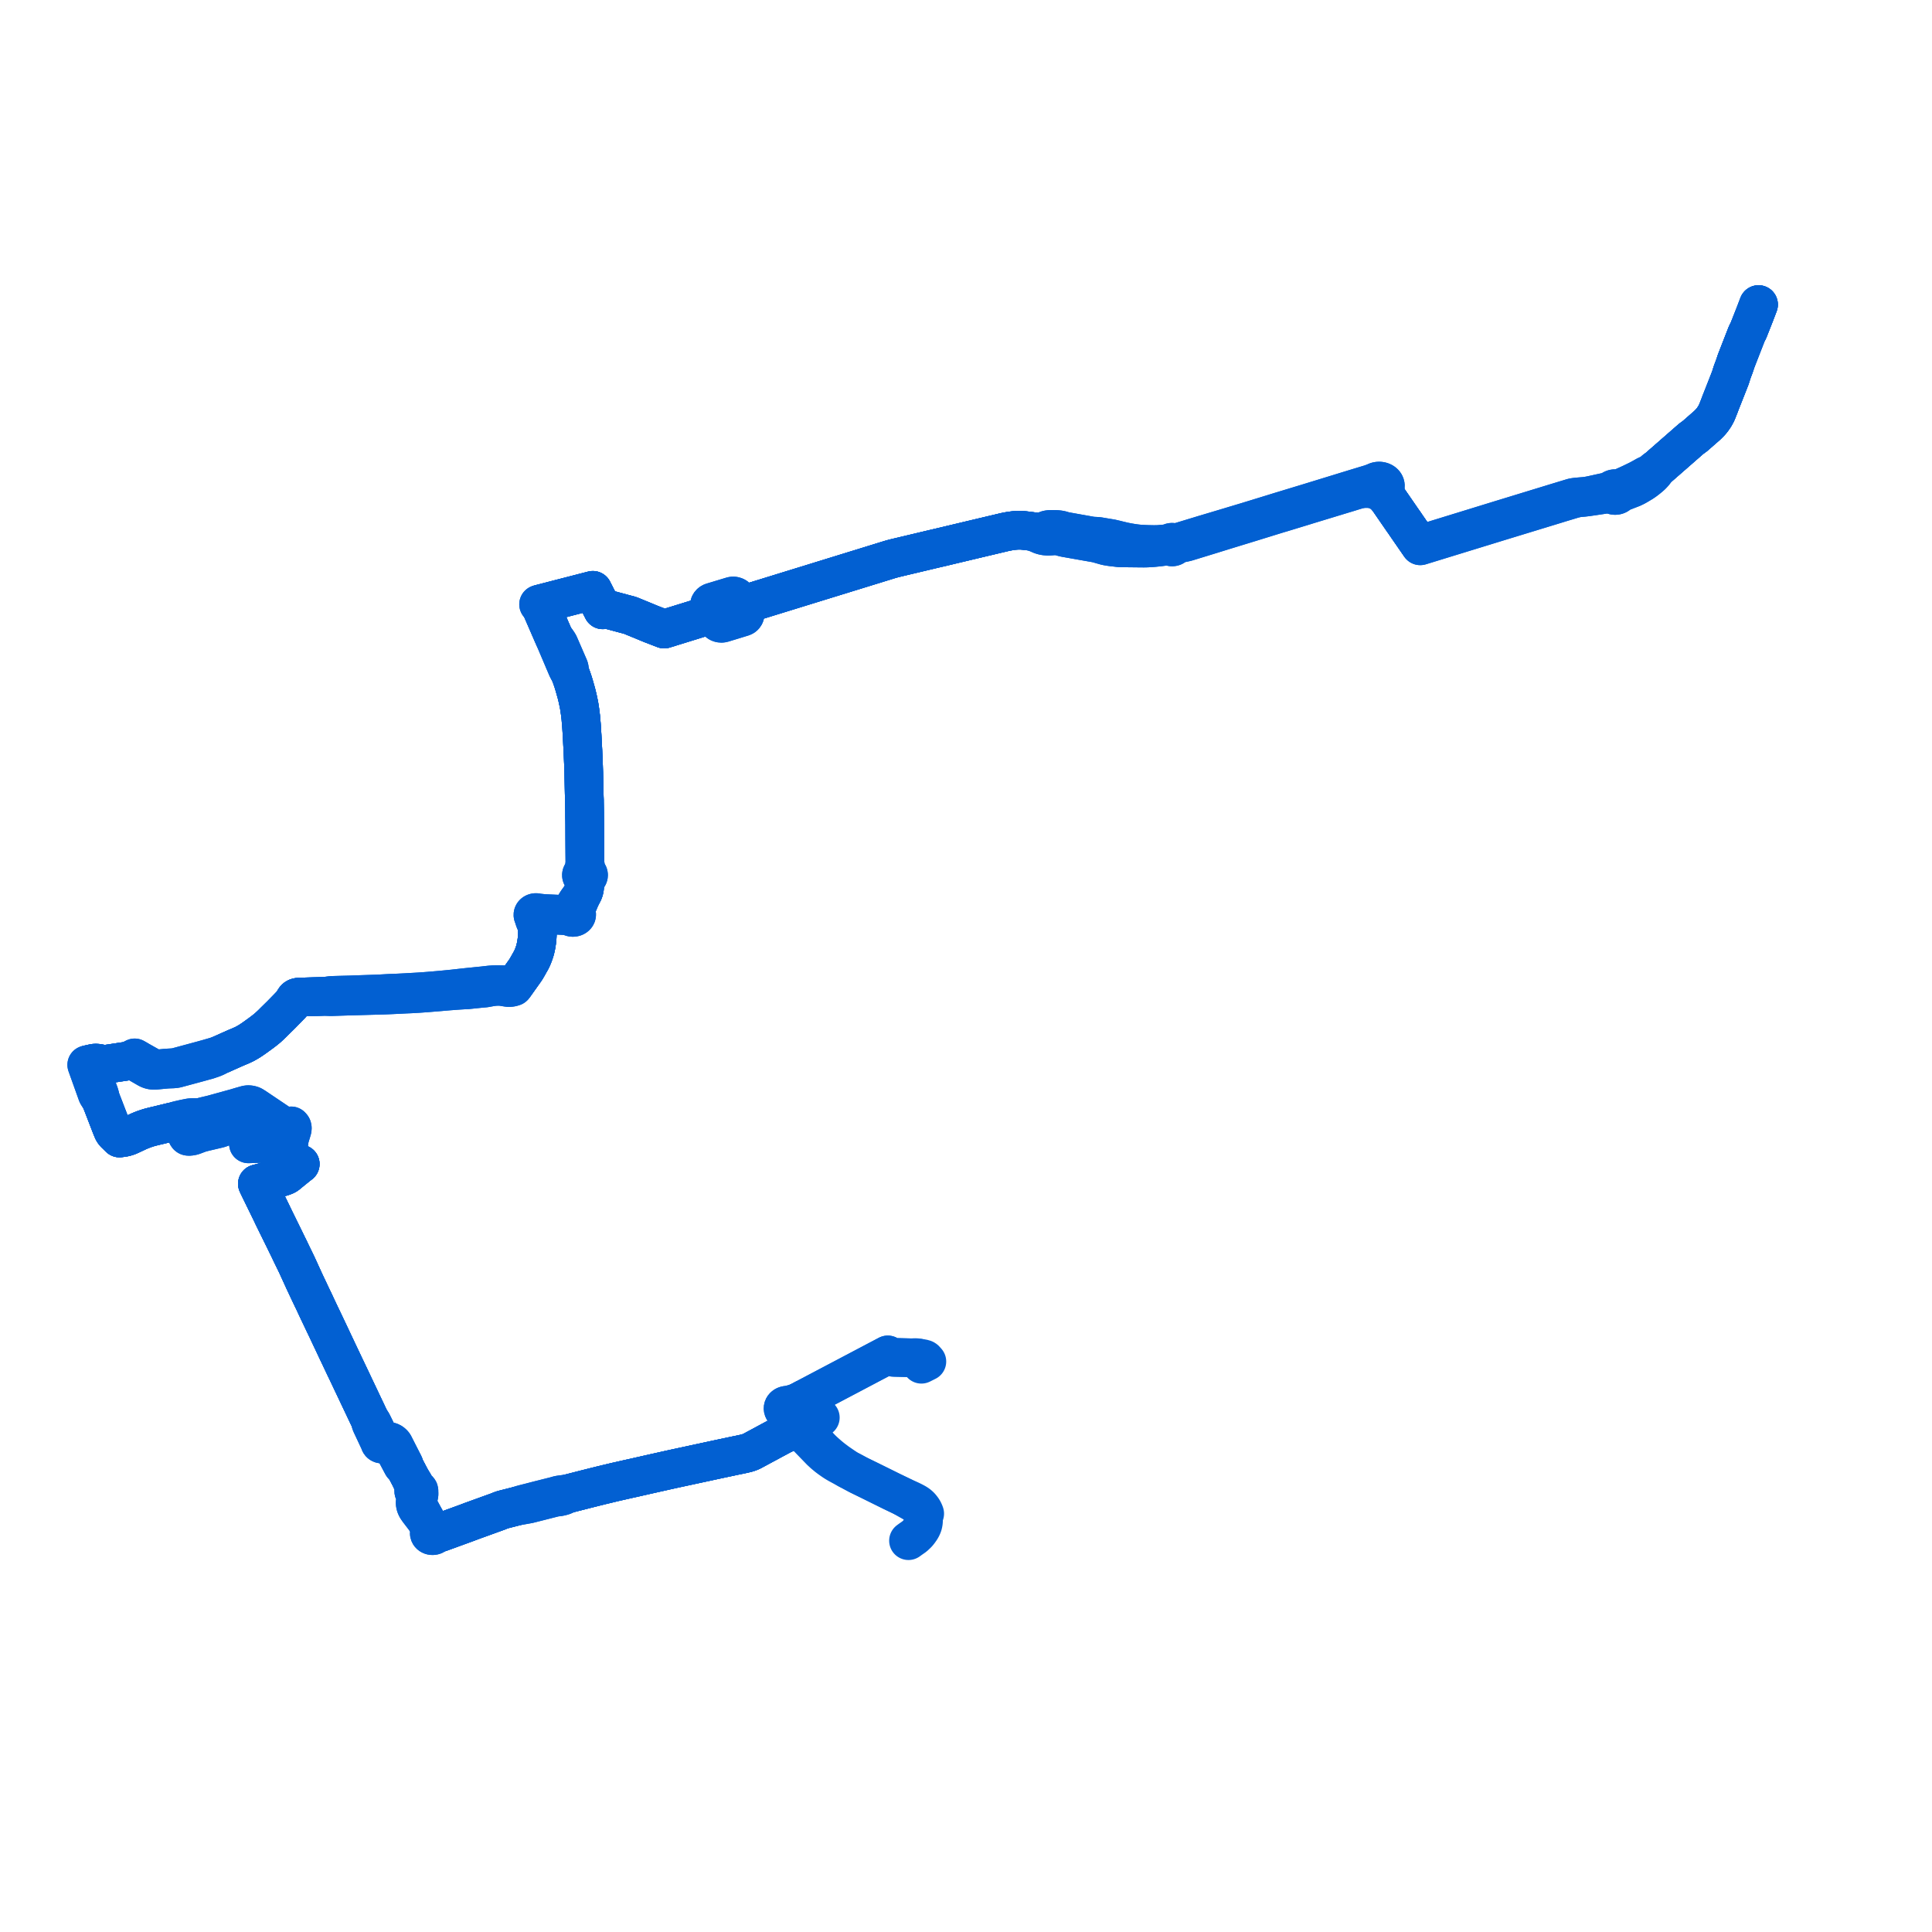     
<svg width="445.502" height="445.502" version="1.1"
     xmlns="http://www.w3.org/2000/svg">

  <title>Plan de ligne</title>
  <desc>Du 2020-01-06 au 9999-01-01</desc>

<path d='M 405.502 70.23 L 405.2 71.022 L 404.639 72.488 L 404.503 72.836 L 403.257 75.995 L 403.19 76.147 L 403.133 76.279 L 402.885 76.759 L 402.797 76.951 L 402.702 77.168 L 401.74 79.634 L 400.395 83.086 L 400.318 83.296 L 400.245 83.509 L 400.055 84.098 L 399.989 84.287 L 399.918 84.477 L 399.858 84.66 L 399.661 85.173 L 399.602 85.328 L 399.526 85.537 L 399.426 85.814 L 399.351 86.02 L 399.278 86.271 L 399.074 86.922 L 398.99 87.168 L 398.343 88.825 L 397.025 92.171 L 396.673 93.061 L 396.513 93.499 L 396.279 94.09 L 396.06 94.645 L 395.93 94.965 L 395.804 95.253 L 395.637 95.564 L 395.487 95.84 L 395.317 96.125 L 395.15 96.368 L 394.943 96.67 L 394.732 96.949 L 394.51 97.212 L 394.344 97.398 L 394.199 97.553 L 394.02 97.734 L 393.838 97.917 L 393.652 98.093 L 393.414 98.307 L 393.144 98.54 L 390.897 100.506 L 390.762 100.616 L 390.62 100.718 L 390.201 101.023 L 390.066 101.12 L 389.841 101.304 L 384.112 106.315 L 383.742 106.638 L 383.233 107.084 L 382.405 107.807 L 382.206 107.981 L 382.013 108.099 L 381.804 108.241 L 381.679 108.329 L 381.577 108.406 L 381.437 108.525 L 381.287 108.653 L 380.969 108.962 L 380.804 109.123 L 380.389 109.31 L 380.164 109.399 L 379.92 109.507 L 379.715 109.602 L 379.506 109.704 L 379.36 109.785 L 378.968 110.008 L 378.813 110.098 L 378.638 110.192 L 378.014 110.531 L 377.749 110.669 L 377.408 110.837 L 376.633 111.211 L 376.248 111.397 L 375.923 111.549 L 375.544 111.725 L 373.847 112.493 L 373.552 112.615 L 373.444 112.649 L 373.322 112.674 L 373.185 112.691 L 372.82 112.734 L 372.758 112.717 L 372.695 112.702 L 372.63 112.69 L 372.564 112.682 L 372.498 112.677 L 372.432 112.675 L 372.366 112.677 L 372.3 112.682 L 372.235 112.69 L 372.17 112.702 L 372.106 112.717 L 372.031 112.739 L 371.959 112.765 L 371.889 112.796 L 371.823 112.83 L 371.759 112.869 L 371.701 112.911 L 371.647 112.957 L 371.598 113.006 L 371.554 113.058 L 371.515 113.112 L 371.342 113.193 L 371.236 113.236 L 371.112 113.276 L 370.971 113.313 L 370.6 113.398 L 369.318 113.677 L 368.046 113.956 L 366.982 114.191 L 366.681 114.249 L 366.298 114.323 L 365.973 114.377 L 365.646 114.423 L 365.274 114.462 L 364.222 114.546 L 363.876 114.58 L 363.508 114.618 L 363.194 114.652 L 362.929 114.691 L 362.678 114.743 L 362.421 114.816 L 359.554 115.686 L 358.832 115.906 L 357.922 116.184 L 350.316 118.511 L 348.358 119.11 L 345.922 119.855 L 345.053 120.122 L 344.245 120.371 L 337.088 122.574 L 329.849 124.802 L 328.936 125.083 L 328.341 125.266 L 328.148 125.326 L 327.318 125.582 L 327.062 125.215 L 326.527 124.44 L 324.282 121.19 L 324.063 120.868 L 323.835 120.527 L 323.505 120.067 L 321.54 117.217 L 320.082 115.102 L 319.666 114.219 L 319.562 113.959 L 319.477 113.724 L 319.429 113.516 L 319.395 113.312 L 319.373 113.157 L 319.359 112.978 L 319.36 112.82 L 319.359 112.673 L 319.378 112.407 L 319.42 112.295 L 319.446 112.18 L 319.457 112.065 L 319.451 111.949 L 319.431 111.835 L 319.395 111.723 L 319.344 111.614 L 319.28 111.51 L 319.201 111.412 L 319.109 111.32 L 319.006 111.237 L 318.892 111.161 L 318.769 111.096 L 318.637 111.04 L 318.499 110.995 L 318.355 110.962 L 318.208 110.939 L 318.058 110.929 L 317.908 110.93 L 317.759 110.944 L 317.613 110.969 L 317.471 111.006 L 317.334 111.053 L 317.204 111.112 L 317.084 111.18 L 316.275 111.482 L 316.094 111.547 L 315.873 111.616 L 312.979 112.493 L 312.37 112.678 L 310.899 113.129 L 310.515 113.246 L 308.477 113.874 L 301.401 116.044 L 300.518 116.31 L 295.32 117.89 L 294.565 118.121 L 293.428 118.474 L 287.787 120.207 L 282.203 121.885 L 281.406 122.124 L 280.969 122.254 L 279.986 122.548 L 279.217 122.777 L 277.481 123.295 L 272.999 124.657 L 272.21 124.897 L 271.961 124.963 L 271.782 125.009 L 271.592 125.047 L 271.403 125.079 L 271.193 125.106 L 271.032 125.123 L 270.867 125.133 L 270.663 125.134 L 270.608 125.108 L 270.551 125.086 L 270.491 125.069 L 270.43 125.055 L 270.367 125.046 L 270.297 125.042 L 270.227 125.042 L 270.157 125.048 L 270.089 125.059 L 270.022 125.076 L 269.957 125.098 L 269.896 125.124 L 269.839 125.155 L 269.785 125.19 L 269.588 125.242 L 269.447 125.279 L 269.217 125.326 L 268.978 125.369 L 268.754 125.4 L 268.531 125.427 L 267.413 125.525 L 267.079 125.548 L 266.753 125.559 L 266.454 125.565 L 266.075 125.568 L 265.746 125.563 L 264.789 125.544 L 264.001 125.514 L 263.637 125.496 L 263.127 125.467 L 262.873 125.449 L 262.607 125.428 L 262.341 125.402 L 262.086 125.373 L 261.84 125.343 L 261.558 125.307 L 261.083 125.236 L 260.757 125.183 L 260.244 125.097 L 259.99 125.051 L 259.706 124.994 L 259.277 124.912 L 258.952 124.837 L 257.881 124.581 L 257.323 124.442 L 257.096 124.388 L 256.873 124.34 L 256.622 124.277 L 256.383 124.221 L 256.194 124.183 L 255.983 124.146 L 255.803 124.119 L 253.995 123.817 L 253.62 123.751 L 253.444 123.723 L 253.29 123.701 L 253.096 123.682 L 252.881 123.664 L 252.716 123.656 L 251.981 123.618 L 251.824 123.604 L 251.625 123.579 L 246.201 122.61 L 245.983 122.57 L 245.513 122.49 L 245.394 122.458 L 245.258 122.419 L 244.997 122.335 L 244.818 122.281 L 244.66 122.239 L 244.481 122.201 L 244.298 122.169 L 244.13 122.143 L 243.863 122.114 L 243.651 122.094 L 243.448 122.084 L 243.238 122.076 L 242.513 122.07 L 242.302 122.073 L 242.136 122.079 L 241.97 122.094 L 241.815 122.112 L 241.658 122.136 L 241.516 122.17 L 241.375 122.214 L 241.241 122.266 L 240.494 122.592 L 240.361 122.64 L 240.236 122.682 L 240.112 122.715 L 239.989 122.732 L 239.874 122.734 L 239.728 122.728 L 239.602 122.717 L 239.385 122.687 L 239.262 122.67 L 239.114 122.65 L 238.917 122.63 L 238.731 122.614 L 238.074 122.572 L 237.794 122.528 L 237.074 122.433 L 236.486 122.367 L 236.279 122.342 L 236.025 122.315 L 235.777 122.292 L 235.567 122.279 L 235.315 122.266 L 235.065 122.263 L 234.815 122.268 L 234.568 122.277 L 234.263 122.296 L 233.909 122.324 L 233.574 122.363 L 233.228 122.41 L 232.728 122.485 L 232.282 122.569 L 231.97 122.627 L 231.609 122.707 L 224.368 124.424 L 216.558 126.283 L 215.938 126.425 L 215.456 126.538 L 207.326 128.47 L 207.149 128.511 L 206.869 128.578 L 206.24 128.732 L 206.05 128.779 L 205.84 128.837 L 205.237 129.006 L 204.571 129.211 L 204.32 129.289 L 203.255 129.617 L 197.589 131.365 L 197.137 131.504 L 196.693 131.641 L 192.58 132.909 L 191.443 133.26 L 190.924 133.42 L 190.403 133.581 L 189.088 133.986 L 185.222 135.179 L 184.638 135.358 L 184.096 135.526 L 180.156 136.741 L 176.808 137.773 L 176.177 137.968 L 175.759 138.097 L 171.914 139.283 L 170.825 139.619 L 170.533 139.062 L 169.943 137.913 L 169.869 137.79 L 169.796 137.7 L 169.72 137.631 L 169.624 137.571 L 169.508 137.514 L 169.402 137.473 L 169.282 137.445 L 169.162 137.43 L 169.042 137.425 L 168.94 137.433 L 168.815 137.456 L 168.656 137.501 L 167.975 137.707 L 166.439 138.17 L 165.049 138.59 L 164.235 138.836 L 164.121 138.874 L 164.008 138.926 L 163.915 138.988 L 163.824 139.069 L 163.749 139.142 L 163.682 139.235 L 163.637 139.327 L 163.609 139.435 L 163.595 139.532 L 163.597 139.618 L 163.616 139.709 L 163.655 139.808 L 164.143 140.75 L 164.546 141.528 L 163.803 141.758 L 159.284 143.157 L 158.583 143.373 L 154.523 144.629 L 154.298 144.699 L 153.152 145.054 L 152.548 144.82 L 152.23 144.698 L 151.967 144.596 L 150.108 143.88 L 148.086 143.042 L 146.625 142.443 L 145.508 141.985 L 145.373 141.936 L 145.206 141.879 L 145.015 141.821 L 144.425 141.669 L 140.328 140.57 L 140.207 140.543 L 140.086 140.523 L 139.922 140.502 L 139.768 140.498 L 139.589 140.505 L 139.41 140.527 L 139.226 140.565 L 138.987 140.619 L 138.387 139.438 L 138.2 139.07 L 136.925 136.559 L 136.704 136.124 L 136.004 136.305 L 134.153 136.782 L 131.305 137.517 L 130.814 137.643 L 128.084 138.348 L 125.078 139.123 L 124.507 139.271 L 124.193 139.352 L 124.626 139.737 L 124.698 139.905 L 125.012 140.628 L 126.003 142.908 L 126.141 143.225 L 126.324 143.646 L 127.398 146.117 L 127.552 146.473 L 127.767 146.968 L 128.007 147.533 L 128.131 147.822 L 129.341 150.664 L 129.454 150.934 L 129.611 151.304 L 129.852 151.871 L 130.035 152.313 L 130.209 152.711 L 130.758 153.999 L 130.855 154.2 L 130.976 154.432 L 131.326 155.007 L 131.593 155.657 L 131.771 156.12 L 131.953 156.654 L 132.123 157.147 L 132.358 157.911 L 132.586 158.711 L 132.807 159.486 L 132.88 159.744 L 132.979 160.128 L 133.028 160.338 L 133.138 160.779 L 133.228 161.17 L 133.316 161.586 L 133.41 162.028 L 133.499 162.467 L 133.573 162.881 L 133.63 163.235 L 133.693 163.662 L 133.766 164.156 L 133.817 164.57 L 133.869 164.999 L 133.935 165.52 L 133.99 166.249 L 134.04 166.792 L 134.083 167.272 L 134.138 168.094 L 134.162 168.515 L 134.237 169.74 L 134.257 170.086 L 134.342 171.788 L 134.395 172.786 L 134.412 173.081 L 134.539 176.081 L 134.553 176.574 L 134.609 178.138 L 134.698 182.413 L 134.704 182.706 L 134.709 182.952 L 134.726 183.499 L 134.737 183.877 L 134.762 184.465 L 134.769 185.014 L 134.806 187.421 L 134.807 188.192 L 134.824 189.167 L 134.829 189.523 L 134.83 189.65 L 134.836 190.186 L 134.847 193.461 L 134.879 199.113 L 134.806 199.538 L 134.763 199.822 L 134.747 200.019 L 134.729 200.364 L 134.717 200.549 L 134.708 200.659 L 134.706 200.691 L 134.69 200.816 L 134.67 200.942 L 134.645 201.045 L 134.587 201.207 L 134.53 201.226 L 134.475 201.249 L 134.415 201.279 L 134.359 201.313 L 134.306 201.35 L 134.258 201.391 L 134.215 201.435 L 134.177 201.482 L 134.145 201.531 L 134.117 201.581 L 134.096 201.634 L 134.081 201.688 L 134.072 201.743 L 134.069 201.797 L 134.073 201.852 L 134.083 201.909 L 134.099 201.964 L 134.122 202.018 L 134.151 202.071 L 134.186 202.121 L 134.227 202.168 L 134.273 202.213 L 134.324 202.253 L 134.38 202.291 L 134.473 202.511 L 134.522 202.636 L 134.585 202.827 L 134.655 203.104 L 134.699 203.341 L 134.755 203.596 L 134.848 204.068 L 134.827 204.277 L 134.812 204.501 L 134.79 204.717 L 134.753 204.946 L 134.707 205.156 L 134.649 205.376 L 134.574 205.576 L 134.487 205.782 L 134.387 205.993 L 134.219 206.277 L 133.238 207.646 L 133.062 207.898 L 132.903 208.143 L 132.21 209.266 L 132.114 209.439 L 132.036 209.604 L 131.95 209.843 L 131.914 209.945 L 131.879 210.032 L 131.848 210.101 L 131.798 210.176 L 131.714 210.272 L 131.658 210.295 L 131.605 210.322 L 131.554 210.351 L 131.507 210.383 L 131.462 210.417 L 131.421 210.453 L 131.383 210.492 L 131.349 210.533 L 131.036 210.656 L 130.921 210.699 L 130.787 210.738 L 130.634 210.777 L 130.48 210.805 L 130.343 210.823 L 130.194 210.842 L 130.055 210.848 L 129.912 210.851 L 125.65 210.656 L 125.416 210.644 L 125.142 210.616 L 124.748 210.575 L 124.519 210.55 L 123.891 210.482 L 123.838 210.464 L 123.784 210.449 L 123.728 210.438 L 123.671 210.43 L 123.613 210.426 L 123.555 210.426 L 123.497 210.43 L 123.439 210.437 L 123.383 210.448 L 123.327 210.462 L 123.274 210.481 L 123.223 210.502 L 123.174 210.527 L 123.129 210.555 L 123.086 210.585 L 123.047 210.618 L 123.011 210.654 L 122.98 210.692 L 122.953 210.732 L 122.93 210.773 L 122.913 210.816 L 122.9 210.859 L 122.891 210.903 L 122.887 210.946 L 122.889 210.991 L 122.894 211.035 L 122.905 211.079 L 122.92 211.121 L 122.94 211.163 L 122.964 211.203 L 123.194 211.915 L 123.284 212.183 L 123.329 212.304 L 123.382 212.434 L 123.449 212.578 L 123.777 213.226 L 123.821 213.535 L 123.854 213.841 L 123.887 214.156 L 123.909 214.512 L 123.918 214.814 L 123.921 215.101 L 123.913 215.369 L 123.899 215.663 L 123.854 216.361 L 123.819 216.762 L 123.766 217.146 L 123.709 217.502 L 123.669 217.782 L 123.609 218.1 L 123.546 218.394 L 123.473 218.72 L 123.387 219.067 L 123.278 219.424 L 123.169 219.757 L 123.08 220.003 L 122.971 220.296 L 122.876 220.546 L 122.752 220.833 L 122.633 221.087 L 122.503 221.351 L 122.365 221.61 L 122.077 222.11 L 121.884 222.457 L 121.706 222.78 L 121.494 223.141 L 121.308 223.457 L 121.125 223.739 L 120.916 224.034 L 119.068 226.638 L 118.908 226.86 L 118.598 227.292 L 117.529 227.151 L 117.31 227.123 L 117.095 227.107 L 116.897 227.1 L 116.606 227.083 L 116.355 227.077 L 115.166 227.056 L 114.954 227.054 L 114.72 227.052 L 114.484 227.055 L 114.241 227.055 L 113.926 227.06 L 113.701 227.069 L 113.424 227.089 L 113.106 227.109 L 112.836 227.136 L 111.485 227.29 L 111.377 227.309 L 111.223 227.32 L 110.937 227.346 L 110.155 227.425 L 108.897 227.554 L 107.729 227.672 L 105.713 227.894 L 104.421 228.039 L 103.993 228.077 L 103.515 228.129 L 102.316 228.244 L 101.605 228.313 L 101.073 228.358 L 100.339 228.421 L 99.613 228.485 L 98.909 228.542 L 98.085 228.605 L 97.351 228.657 L 96.543 228.714 L 95.839 228.755 L 95.218 228.789 L 94.588 228.824 L 93.914 228.864 L 93.166 228.904 L 92.342 228.945 L 91.773 228.973 L 90.691 229.017 L 90.103 229.039 L 89.922 229.047 L 89.668 229.057 L 88.543 229.12 L 87.77 229.164 L 87.37 229.186 L 86.936 229.203 L 82.07 229.365 L 81.479 229.389 L 81.215 229.399 L 80.826 229.415 L 78.34 229.478 L 76.688 229.525 L 76.536 229.539 L 76.432 229.54 L 76.247 229.556 L 76.023 229.585 L 75.001 229.74 L 74.202 229.764 L 73.876 229.773 L 73.061 229.8 L 72.359 229.818 L 69.733 229.895 L 69.085 229.921 L 68.954 229.929 L 68.817 229.939 L 68.673 229.962 L 68.574 229.984 L 68.476 230.013 L 68.393 230.047 L 68.289 230.1 L 68.213 230.151 L 68.146 230.202 L 68.082 230.265 L 68.015 230.348 L 67.956 230.433 L 67.887 230.54 L 67.603 230.99 L 67.49 231.171 L 67.315 231.418 L 67.159 231.605 L 66.472 232.325 L 64.787 234.044 L 63.231 235.574 L 62.761 236.048 L 62.261 236.523 L 62.02 236.738 L 61.83 236.918 L 61.509 237.188 L 61.033 237.573 L 60.594 237.916 L 60.188 238.217 L 59.039 239.053 L 58.608 239.36 L 58.035 239.753 L 57.644 240.012 L 57.405 240.163 L 57.234 240.265 L 57.031 240.382 L 56.714 240.56 L 56.483 240.693 L 56.278 240.793 L 56.017 240.917 L 55.428 241.185 L 54.509 241.566 L 52.791 242.329 L 51.7 242.818 L 51.014 243.124 L 50.301 243.428 L 47.924 244.114 L 46.61 244.479 L 45.907 244.669 L 41.031 245.987 L 40.949 246.008 L 40.67 246.08 L 40.426 246.13 L 40.261 246.156 L 40.084 246.179 L 39.912 246.193 L 39.638 246.213 L 38.709 246.266 L 38.322 246.294 L 38.102 246.311 L 37.501 246.369 L 36.154 246.501 L 36.044 246.508 L 35.915 246.504 L 35.787 246.492 L 35.665 246.47 L 35.503 246.426 L 35.397 246.384 L 35.275 246.33 L 35.11 246.242 L 34.328 245.797 L 32.037 244.509 L 31.945 244.441 L 31.054 243.935 L 30.383 244.304 L 30.057 244.465 L 29.883 244.535 L 29.729 244.585 L 29.584 244.631 L 29.443 244.656 L 24.759 245.364 L 24.44 245.404 L 24.216 245.416 L 24.007 245.414 L 23.802 245.404 L 23.587 245.375 L 23.014 245.26 L 22.817 245.222 L 22.604 245.182 L 22.429 245.167 L 22.267 245.151 L 22.085 245.147 L 21.945 245.151 L 21.792 245.16 L 21.642 245.179 L 21.511 245.209 L 20.405 245.455 L 20 245.545 L 20.398 246.657 L 22.2 251.688 L 22.386 252.209 L 22.433 252.325 L 22.508 252.461 L 22.63 252.649 L 22.762 252.854 L 23.256 253.627 L 23.694 254.734 L 24.084 255.746 L 24.899 257.858 L 25.083 258.335 L 25.57 259.598 L 25.943 260.513 L 26.015 260.677 L 26.095 260.836 L 26.187 260.991 L 26.291 261.135 L 26.412 261.286 L 26.535 261.416 L 26.697 261.568 L 27.556 262.418 L 28.298 262.317 L 28.555 262.273 L 28.867 262.209 L 29.169 262.12 L 29.451 262.033 L 29.684 261.94 L 29.922 261.839 L 31.557 261.074 L 31.813 260.956 L 32.125 260.816 L 32.394 260.706 L 32.829 260.528 L 33.212 260.383 L 33.467 260.296 L 33.789 260.186 L 34.124 260.078 L 34.398 259.994 L 34.753 259.899 L 35.401 259.733 L 35.843 259.628 L 36.1 259.567 L 36.87 259.386 L 37.557 259.216 L 37.853 259.144 L 39.547 258.732 L 39.896 258.659 L 40.247 258.633 L 40.423 258.632 L 40.579 258.633 L 40.711 258.64 L 40.912 258.655 L 41.073 258.678 L 41.221 258.708 L 41.363 258.751 L 41.592 258.832 L 41.726 258.887 L 41.867 258.955 L 42.001 259.041 L 42.106 259.127 L 42.195 259.221 L 42.265 259.307 L 42.336 259.425 L 42.384 259.539 L 43.124 261.714 L 43.151 261.807 L 43.192 261.878 L 43.248 261.947 L 43.334 262.008 L 43.428 262.031 L 43.514 262.042 L 43.747 262.04 L 43.935 262.01 L 44.233 261.958 L 44.411 261.916 L 44.584 261.862 L 44.82 261.775 L 45.707 261.441 L 46.062 261.315 L 46.382 261.213 L 46.659 261.142 L 47.479 260.942 L 49.875 260.379 L 50.301 260.279 L 50.547 260.209 L 50.769 260.143 L 51.133 259.994 L 51.381 259.906 L 51.618 259.838 L 55.275 258.971 L 55.629 258.889 L 56.018 258.805 L 56.208 258.772 L 56.368 258.749 L 56.495 258.74 L 56.6 258.744 L 56.716 258.756 L 56.814 258.776 L 56.909 258.811 L 56.969 258.851 L 57.039 258.908 L 57.234 262.749 L 57.25 263.083 L 57.265 263.387 L 57.285 263.765 L 59.271 263.699 L 60.512 263.659 L 62.811 263.583 L 63.383 264.002 L 65.313 265.45 L 65.499 265.609 L 65.573 265.684 L 65.652 265.773 L 65.839 265.986 L 65.929 266.069 L 66.017 266.141 L 68.745 268.157 L 68.913 268.263 L 69.04 268.327 L 69.233 268.414 L 68.777 268.761 L 67.445 269.838 L 66.344 270.739 L 66.183 270.871 L 65.955 271.015 L 65.754 271.112 L 65.413 271.245 L 65.123 271.35 L 64.847 271.435 L 63.008 271.959 L 59.962 272.811 L 59.349 272.97 L 59.627 273.56 L 62.7 279.855 L 62.961 280.414 L 63.266 281.036 L 65.575 285.735 L 66.218 287.057 L 66.401 287.426 L 66.613 287.852 L 67.18 289.045 L 67.659 290.025 L 68.403 291.554 L 69.723 294.442 L 69.853 294.727 L 70.201 295.489 L 70.395 295.902 L 70.468 296.057 L 70.626 296.393 L 72.018 299.34 L 72.122 299.552 L 72.202 299.706 L 72.261 299.828 L 72.515 300.363 L 72.822 301.033 L 73.468 302.407 L 75.028 305.678 L 75.369 306.391 L 77.583 311.08 L 77.829 311.607 L 78.074 312.119 L 79.476 315.078 L 79.623 315.386 L 79.693 315.532 L 79.94 316.042 L 80.024 316.217 L 80.214 316.618 L 80.314 316.829 L 80.621 317.476 L 81.791 319.942 L 83.327 323.18 L 83.422 323.379 L 83.582 323.718 L 83.814 324.207 L 83.961 324.516 L 85.005 326.718 L 85.238 327.179 L 85.417 327.535 L 85.428 327.793 L 85.456 327.957 L 85.511 328.146 L 85.603 328.381 L 87.253 331.9 L 87.566 332.567 L 87.569 332.625 L 87.582 332.682 L 87.605 332.735 L 87.636 332.785 L 87.677 332.832 L 87.725 332.873 L 87.78 332.91 L 87.841 332.941 L 87.907 332.964 L 87.976 332.981 L 88.047 332.99 L 88.124 332.992 L 88.2 332.985 L 88.274 332.97 L 88.344 332.947 L 88.409 332.917 L 88.468 332.879 L 88.648 332.838 L 88.791 332.821 L 88.935 332.813 L 89.085 332.804 L 89.246 332.806 L 89.414 332.817 L 89.543 332.835 L 89.687 332.859 L 89.819 332.889 L 89.934 332.93 L 90.043 332.979 L 90.133 333.032 L 90.211 333.095 L 90.301 333.182 L 90.375 333.265 L 90.443 333.355 L 90.506 333.462 L 91.048 334.538 L 91.433 335.3 L 92.577 337.456 L 92.767 337.815 L 92.829 337.913 L 92.911 338.002 L 92.998 338.074 L 93.351 338.372 L 93.706 339.01 L 94.673 340.852 L 95.19 342.106 L 95.262 342.293 L 95.314 342.469 L 95.341 342.594 L 95.375 342.752 L 95.393 342.882 L 95.415 343.063 L 95.451 343.612 L 95.424 343.664 L 95.405 343.718 L 95.395 343.773 L 95.393 343.829 L 95.401 343.888 L 95.418 343.946 L 95.445 344.002 L 95.481 344.054 L 95.524 344.102 L 95.575 344.147 L 95.634 344.185 L 95.81 344.598 L 95.862 344.739 L 95.9 344.863 L 95.929 344.996 L 95.936 345.097 L 95.938 345.231 L 95.928 345.365 L 95.777 346.139 L 95.746 346.305 L 95.733 346.463 L 95.732 346.613 L 95.752 346.774 L 95.779 346.92 L 95.81 347.07 L 95.867 347.252 L 95.942 347.441 L 96.02 347.598 L 96.092 347.731 L 96.199 347.902 L 96.326 348.079 L 96.506 348.338 L 97.479 349.607 L 97.899 350.153 L 98.277 350.646 L 98.767 351.553 L 99.542 352.985 L 99.444 353.012 L 99.351 353.048 L 99.266 353.093 L 99.19 353.148 L 99.125 353.21 L 99.071 353.279 L 99.03 353.352 L 99.004 353.429 L 98.991 353.508 L 98.992 353.588 L 99.008 353.667 L 99.038 353.743 L 99.082 353.815 L 99.138 353.883 L 99.205 353.943 L 99.283 353.996 L 99.374 354.042 L 99.474 354.077 L 99.578 354.101 L 99.686 354.113 L 99.795 354.112 L 99.903 354.1 L 100.007 354.076 L 100.106 354.04 L 100.183 354.002 L 100.253 353.956 L 100.316 353.905 L 100.37 353.848 L 100.414 353.787 L 100.449 353.721 L 100.472 353.653 L 100.485 353.584 L 100.485 353.505 L 100.916 353.505 L 101.075 353.494 L 101.246 353.462 L 101.504 353.396 L 107.477 351.219 L 108.176 350.955 L 108.731 350.746 L 114.473 348.669 L 114.682 348.596 L 114.891 348.513 L 115.17 348.398 L 115.49 348.275 L 115.684 348.203 L 115.903 348.131 L 116.133 348.067 L 119.149 347.301 L 119.575 347.227 L 120.019 347.15 L 120.721 347.029 L 121.631 346.864 L 121.844 346.824 L 122.057 346.775 L 124.283 346.213 L 127.847 345.307 L 128.019 345.27 L 128.191 345.248 L 128.359 345.229 L 128.57 345.209 L 128.782 345.183 L 128.931 345.158 L 129.065 345.133 L 129.405 345.057 L 129.669 344.988 L 129.833 344.939 L 129.968 344.888 L 130.125 344.818 L 130.317 344.724 L 130.489 344.651 L 130.661 344.585 L 130.893 344.505 L 131.349 344.349 L 134.461 343.552 L 135.016 343.41 L 137.491 342.789 L 138.38 342.568 L 138.825 342.457 L 139.319 342.341 L 139.767 342.23 L 140.311 342.101 L 141.072 341.918 L 141.886 341.724 L 144.828 341.056 L 146.021 340.794 L 146.488 340.687 L 150.332 339.817 L 154.485 338.888 L 155.186 338.732 L 165.129 336.587 L 166.862 336.217 L 167.182 336.152 L 168.192 335.935 L 168.883 335.789 L 169.317 335.694 L 170.707 335.409 L 171.522 335.231 L 172.205 335.065 L 172.582 334.95 L 172.877 334.841 L 173.158 334.729 L 173.418 334.606 L 176.776 332.798 L 177.275 332.531 L 177.761 332.266 L 180.483 330.807 L 180.931 330.622 L 181.549 330.369 L 183.192 329.698 L 183.345 329.648 L 183.457 329.619 L 183.673 329.586 L 183.77 329.61 L 183.87 329.628 L 183.972 329.637 L 184.075 329.638 L 184.175 329.631 L 184.274 329.616 L 184.371 329.595 L 184.464 329.565 L 184.553 329.528 L 184.637 329.485 L 184.714 329.435 L 184.785 329.379 L 184.848 329.319 L 184.903 329.254 L 184.949 329.184 L 184.98 329.125 L 185.004 329.065 L 185.022 329.003 L 185.034 328.925 L 185.036 328.847 L 185.028 328.77 L 185.01 328.693 L 184.982 328.618 L 184.944 328.546 L 184.897 328.477 L 184.841 328.413 L 184.777 328.352 L 184.706 328.297 L 184.627 328.248 L 184.543 328.206 L 184.453 328.17 L 184.358 328.142 L 184.261 328.12 L 183.912 327.957 L 183.75 327.876 L 183.616 327.792 L 183.493 327.701 L 183.37 327.583 L 183.211 327.415 L 183.074 327.245 L 182.951 327.079 L 182.615 326.55 L 182.495 326.34 L 182.412 326.146 L 182.353 325.976 L 182.323 325.843 L 182.307 325.683 L 182.299 325.533 L 182.313 325.212 L 182.374 325.139 L 182.424 325.063 L 182.462 324.982 L 182.487 324.899 L 182.5 324.813 L 182.5 324.727 L 182.697 324.447 L 182.79 324.325 L 182.899 324.206 L 183.051 324.071 L 183.22 323.947 L 183.411 323.806 L 183.885 323.494 L 184.36 323.167 L 185.335 322.648 L 189.531 320.436 L 190.658 319.841 L 193.3 318.448 L 199.683 315.081 L 202.885 313.393 L 204.028 312.79 L 204.718 312.426 L 204.936 312.631 L 205.074 312.729 L 205.258 312.822 L 205.486 312.896 L 205.749 312.952 L 206.044 312.986 L 206.383 312.999 L 209.986 313.089 L 210.316 313.097 L 210.705 313.109 L 210.929 313.138 L 211.09 313.193 L 211.255 313.277 L 211.384 313.372 L 211.532 313.501 L 212.132 314.2 L 212.464 314.587 L 212.961 314.339 L 213.733 313.952 L 213.34 313.509 L 213.181 313.403 L 213.01 313.337 L 212.77 313.287 L 212.267 313.2' fill='transparent' stroke='#0260d2' stroke-linecap='round' stroke-linejoin='round' stroke-width='8.91'/><path d='M 211.645 313.093 L 211.367 313.063 L 211.107 313.044 L 210.793 313.049 L 210.316 313.097 L 209.986 313.089 L 206.383 312.999 L 206.044 312.986 L 205.749 312.952 L 205.486 312.896 L 205.258 312.822 L 205.074 312.729 L 204.936 312.631 L 204.718 312.426 L 204.028 312.79 L 202.885 313.393 L 199.683 315.081 L 193.3 318.448 L 190.658 319.841 L 189.531 320.436 L 185.335 322.648 L 184.36 323.167 L 183.814 323.404 L 183.574 323.497 L 183.329 323.586 L 182.782 323.748 L 182.493 323.827 L 182.172 323.9 L 181.61 324.028 L 181.528 324.026 L 181.445 324.029 L 181.321 324.044 L 181.2 324.071 L 181.085 324.111 L 180.978 324.161 L 180.88 324.222 L 180.793 324.292 L 180.718 324.37 L 180.658 324.455 L 180.612 324.545 L 180.582 324.639 L 180.568 324.736 L 180.571 324.834 L 180.59 324.933 L 180.626 325.028 L 180.679 325.119 L 180.748 325.203 L 180.829 325.28 L 180.924 325.348 L 181.029 325.405 L 181.143 325.451 L 181.265 325.486 L 181.441 325.669 L 181.583 325.821 L 181.744 326.03 L 181.928 326.297 L 182.469 327.1 L 182.711 327.472 L 182.909 327.808 L 182.989 327.975 L 183.037 328.095 L 183.077 328.216 L 183.114 328.346 L 183.151 328.514 L 183.115 328.574 L 183.085 328.636 L 183.062 328.7 L 183.047 328.765 L 182.953 328.896 L 182.88 328.985 L 182.808 329.066 L 182.685 329.192 L 182.424 329.422 L 182.142 329.652 L 181.884 329.857 L 181.648 330.03 L 181.376 330.21 L 180.483 330.807 L 177.761 332.266 L 177.275 332.531 L 176.776 332.798 L 173.418 334.606 L 173.158 334.729 L 172.877 334.841 L 172.582 334.95 L 172.205 335.065 L 171.522 335.231 L 170.707 335.409 L 169.317 335.694 L 168.883 335.789 L 168.192 335.935 L 167.182 336.152 L 166.862 336.217 L 165.129 336.587 L 155.186 338.732 L 154.485 338.888 L 150.332 339.817 L 146.488 340.687 L 146.021 340.794 L 144.828 341.056 L 141.886 341.724 L 141.072 341.918 L 140.311 342.101 L 139.767 342.23 L 139.319 342.341 L 138.825 342.457 L 138.38 342.568 L 137.491 342.789 L 135.016 343.41 L 134.461 343.552 L 131.349 344.349 L 130.459 344.514 L 130.272 344.545 L 130.077 344.568 L 129.905 344.588 L 129.667 344.615 L 129.236 344.679 L 128.977 344.72 L 128.765 344.764 L 128.579 344.81 L 128.41 344.863 L 128.168 344.933 L 128 344.979 L 124.168 345.942 L 122.242 346.441 L 120.643 346.848 L 120.396 346.916 L 119.978 347.04 L 119.149 347.301 L 116.133 348.067 L 115.903 348.131 L 115.684 348.203 L 115.49 348.275 L 115.17 348.398 L 114.891 348.513 L 114.682 348.596 L 114.473 348.669 L 108.731 350.746 L 108.176 350.955 L 107.477 351.219 L 101.504 353.396 L 101.246 353.462 L 101.075 353.494 L 100.916 353.505 L 100.485 353.505 L 100.473 353.428 L 100.446 353.351 L 100.406 353.279 L 100.354 353.212 L 100.289 353.151 L 100.215 353.097 L 100.133 353.051 L 100.042 353.014 L 99.946 352.988 L 99.846 352.971 L 99.744 352.965 L 99.642 352.97 L 99.542 352.985 L 98.767 351.553 L 98.277 350.646 L 97.984 350.11 L 97.665 349.528 L 96.723 347.787 L 96.449 347.283 L 96.371 347.139 L 96.317 346.991 L 96.271 346.847 L 96.24 346.702 L 96.233 346.562 L 96.248 346.416 L 96.325 345.997 L 96.547 344.979 L 96.588 344.805 L 96.616 344.656 L 96.625 344.537 L 96.632 344.41 L 96.625 344.26 L 96.599 343.916 L 96.612 343.855 L 96.615 343.793 L 96.606 343.731 L 96.587 343.67 L 96.557 343.612 L 96.517 343.557 L 96.469 343.508 L 96.412 343.463 L 96.349 343.425 L 96.278 343.393 L 96.204 343.369 L 96.06 343.195 L 96.008 343.114 L 95.907 342.931 L 95.549 342.284 L 95.475 342.15 L 95.387 341.995 L 94.673 340.852 L 93.706 339.01 L 93.351 338.372 L 93.248 337.956 L 93.211 337.83 L 93.165 337.701 L 91.869 335.172 L 90.861 333.188 L 90.794 333.078 L 90.71 332.969 L 90.612 332.866 L 90.514 332.771 L 90.399 332.678 L 90.274 332.593 L 90.162 332.525 L 90.016 332.464 L 89.864 332.419 L 89.695 332.388 L 89.361 332.347 L 88.446 332.267 L 88.386 332.233 L 88.32 332.206 L 88.25 332.185 L 88.176 332.173 L 87.948 332.08 L 87.87 332.041 L 87.799 331.996 L 87.733 331.946 L 87.685 331.896 L 87.638 331.815 L 86.913 330.289 L 85.944 328.326 L 85.817 328.084 L 85.7 327.887 L 85.417 327.535 L 85.238 327.179 L 85.005 326.718 L 83.961 324.516 L 83.814 324.207 L 83.582 323.718 L 83.422 323.379 L 83.327 323.18 L 81.791 319.942 L 80.621 317.476 L 80.314 316.829 L 80.214 316.618 L 80.024 316.217 L 79.94 316.042 L 79.693 315.532 L 79.623 315.386 L 79.476 315.078 L 78.074 312.119 L 77.829 311.607 L 77.583 311.08 L 75.369 306.391 L 75.028 305.678 L 73.468 302.407 L 72.822 301.033 L 72.515 300.363 L 72.261 299.828 L 72.202 299.706 L 72.122 299.552 L 72.018 299.34 L 70.626 296.393 L 70.468 296.057 L 70.395 295.902 L 70.201 295.489 L 69.853 294.727 L 69.723 294.442 L 68.403 291.554 L 67.659 290.025 L 67.18 289.045 L 66.613 287.852 L 66.401 287.426 L 66.218 287.057 L 65.575 285.735 L 63.266 281.036 L 62.961 280.414 L 62.7 279.855 L 59.627 273.56 L 59.349 272.97 L 59.962 272.811 L 63.008 271.959 L 64.847 271.435 L 65.123 271.35 L 65.413 271.245 L 65.754 271.112 L 65.955 271.015 L 66.183 270.871 L 66.344 270.739 L 67.445 269.838 L 68.777 268.761 L 69.233 268.414 L 69.04 268.327 L 68.913 268.263 L 68.745 268.157 L 66.017 266.141 L 65.985 266.006 L 65.97 265.905 L 65.97 265.814 L 65.983 265.698 L 65.998 265.606 L 66.045 265.446 L 66.201 264.966 L 66.462 264.163 L 66.532 263.939 L 66.583 263.757 L 66.619 263.543 L 66.673 263.123 L 66.726 262.738 L 66.761 262.549 L 66.85 262.208 L 67.351 260.541 L 67.391 260.361 L 67.409 260.237 L 67.409 260.15 L 67.403 260.066 L 67.39 259.981 L 67.362 259.888 L 67.313 259.808 L 67.142 259.616 L 66.825 259.637 L 66.151 259.681 L 65.946 259.68 L 65.738 259.658 L 65.495 259.613 L 65.243 259.537 L 65.009 259.438 L 64.803 259.319 L 58.808 255.287 L 58.438 255.055 L 58.3 254.973 L 58.199 254.92 L 58.102 254.879 L 57.987 254.842 L 57.864 254.806 L 57.721 254.77 L 57.531 254.74 L 57.399 254.727 L 57.26 254.724 L 57.153 254.727 L 57.016 254.738 L 56.87 254.765 L 56.714 254.804 L 55.394 255.179 L 54.476 255.458 L 53.853 255.63 L 49.826 256.74 L 48.961 256.979 L 48.683 257.044 L 48.428 257.106 L 48.159 257.167 L 47.717 257.275 L 47.385 257.35 L 46.64 257.54 L 46.213 257.643 L 46.005 257.679 L 45.833 257.702 L 45.622 257.709 L 45.365 257.706 L 44.346 257.704 L 44.102 257.712 L 43.929 257.726 L 43.782 257.745 L 43.609 257.774 L 43.361 257.822 L 43.141 257.867 L 42.323 258.034 L 41.657 258.187 L 41.265 258.276 L 41.011 258.336 L 39.896 258.659 L 39.547 258.732 L 37.853 259.144 L 37.557 259.216 L 36.87 259.386 L 36.1 259.567 L 35.843 259.628 L 35.401 259.733 L 34.753 259.899 L 34.398 259.994 L 34.124 260.078 L 33.789 260.186 L 33.467 260.296 L 33.212 260.383 L 32.829 260.528 L 32.394 260.706 L 32.125 260.816 L 31.813 260.956 L 31.557 261.074 L 29.922 261.839 L 29.684 261.94 L 29.451 262.033 L 29.169 262.12 L 28.867 262.209 L 28.555 262.273 L 28.298 262.317 L 27.556 262.418 L 26.697 261.568 L 26.535 261.416 L 26.412 261.286 L 26.291 261.135 L 26.187 260.991 L 26.095 260.836 L 26.015 260.677 L 25.943 260.513 L 25.57 259.598 L 25.083 258.335 L 24.899 257.858 L 24.084 255.746 L 23.694 254.734 L 23.256 253.627 L 23.055 252.785 L 23.016 252.622 L 22.949 252.399 L 22.904 252.255 L 22.861 252.106 L 21.218 247.655 L 20.817 246.569 L 20.405 245.455 L 21.511 245.209 L 21.642 245.179 L 21.792 245.16 L 21.945 245.151 L 22.085 245.147 L 22.267 245.151 L 22.429 245.167 L 22.604 245.182 L 22.817 245.222 L 23.014 245.26 L 23.587 245.375 L 23.802 245.404 L 24.007 245.414 L 24.216 245.416 L 24.44 245.404 L 24.759 245.364 L 29.443 244.656 L 29.584 244.631 L 29.729 244.585 L 29.883 244.535 L 30.057 244.465 L 30.383 244.304 L 31.076 244.703 L 31.464 244.927 L 33.335 246.006 L 33.743 246.241 L 34.201 246.503 L 34.517 246.629 L 34.722 246.698 L 34.918 246.745 L 35.109 246.776 L 35.312 246.795 L 35.489 246.8 L 35.714 246.797 L 35.926 246.787 L 37.338 246.652 L 37.546 246.636 L 38.138 246.578 L 38.389 246.555 L 38.744 246.528 L 39.699 246.494 L 39.849 246.489 L 40.017 246.475 L 40.399 246.435 L 40.549 246.417 L 40.79 246.36 L 45.755 245.019 L 46.728 244.752 L 47.497 244.539 L 47.793 244.464 L 48.037 244.384 L 48.306 244.292 L 48.675 244.166 L 49.062 244.035 L 49.458 243.878 L 49.729 243.755 L 49.926 243.66 L 50.301 243.428 L 51.014 243.124 L 51.7 242.818 L 52.791 242.329 L 54.509 241.566 L 55.428 241.185 L 56.017 240.917 L 56.278 240.793 L 56.483 240.693 L 56.714 240.56 L 57.031 240.382 L 57.234 240.265 L 57.405 240.163 L 57.644 240.012 L 58.035 239.753 L 58.608 239.36 L 59.039 239.053 L 60.188 238.217 L 60.594 237.916 L 61.033 237.573 L 61.509 237.188 L 61.83 236.918 L 62.02 236.738 L 62.261 236.523 L 62.761 236.048 L 63.231 235.574 L 64.787 234.044 L 66.472 232.325 L 67.159 231.605 L 67.315 231.418 L 67.49 231.171 L 67.603 230.99 L 67.887 230.54 L 67.956 230.433 L 68.015 230.348 L 68.082 230.265 L 68.146 230.202 L 68.213 230.151 L 68.289 230.1 L 68.393 230.047 L 68.476 230.013 L 68.574 229.984 L 68.673 229.962 L 68.817 229.939 L 68.954 229.929 L 69.085 229.921 L 69.733 229.895 L 72.359 229.818 L 73.061 229.8 L 73.876 229.773 L 74.202 229.764 L 75.001 229.74 L 75.764 229.805 L 76.043 229.817 L 76.37 229.824 L 80.826 229.679 L 81.503 229.662 L 82.121 229.645 L 87.452 229.498 L 87.773 229.489 L 88.556 229.467 L 89.677 229.424 L 90.261 229.398 L 90.953 229.367 L 93.578 229.237 L 94.394 229.203 L 95.105 229.169 L 95.861 229.122 L 96.55 229.082 L 97.299 229.03 L 97.958 228.979 L 98.669 228.927 L 99.785 228.835 L 101.125 228.726 L 103.387 228.53 L 103.571 228.515 L 104.491 228.447 L 104.937 228.41 L 105.87 228.347 L 106.795 228.291 L 107.333 228.258 L 107.455 228.253 L 107.535 228.249 L 107.815 228.237 L 108.04 228.215 L 108.404 228.178 L 108.961 228.118 L 110.224 227.987 L 111.021 227.91 L 111.869 227.834 L 113.265 227.582 L 113.571 227.537 L 113.828 227.508 L 114.054 227.486 L 114.371 227.463 L 114.619 227.451 L 114.83 227.45 L 115.032 227.448 L 115.214 227.454 L 115.425 227.466 L 115.603 227.481 L 115.787 227.497 L 116.035 227.534 L 116.171 227.557 L 116.493 227.612 L 116.97 227.684 L 117.111 227.709 L 117.254 227.718 L 117.402 227.72 L 117.567 227.716 L 117.714 227.701 L 117.876 227.681 L 118.007 227.652 L 118.134 227.621 L 118.426 227.533 L 118.598 227.292 L 118.908 226.86 L 119.068 226.638 L 120.916 224.034 L 121.125 223.739 L 121.308 223.457 L 121.494 223.141 L 121.706 222.78 L 121.884 222.457 L 122.077 222.11 L 122.365 221.61 L 122.503 221.351 L 122.633 221.087 L 122.752 220.833 L 122.876 220.546 L 122.971 220.296 L 123.08 220.003 L 123.169 219.757 L 123.278 219.424 L 123.387 219.067 L 123.473 218.72 L 123.546 218.394 L 123.609 218.1 L 123.669 217.782 L 123.709 217.502 L 123.766 217.146 L 123.819 216.762 L 123.854 216.361 L 123.899 215.663 L 123.913 215.369 L 123.921 215.101 L 123.918 214.814 L 123.909 214.512 L 123.887 214.156 L 123.854 213.841 L 123.821 213.535 L 123.777 213.226 L 123.697 212.613 L 123.69 212.459 L 123.691 212.3 L 123.701 212.18 L 123.713 212.055 L 123.736 211.938 L 123.767 211.803 L 123.801 211.671 L 123.842 211.567 L 123.902 211.431 L 123.942 211.414 L 123.98 211.394 L 124.017 211.373 L 124.052 211.35 L 124.084 211.325 L 124.115 211.298 L 124.143 211.271 L 124.168 211.241 L 124.191 211.211 L 124.212 211.179 L 124.229 211.147 L 124.398 211.073 L 124.513 211.031 L 124.641 210.998 L 124.796 210.965 L 124.913 210.947 L 125.068 210.929 L 125.187 210.925 L 125.353 210.921 L 125.543 210.922 L 125.779 210.927 L 130.087 211.132 L 130.288 211.144 L 130.434 211.157 L 130.586 211.172 L 130.759 211.197 L 130.958 211.227 L 131.116 211.257 L 131.266 211.292 L 131.489 211.354 L 131.54 211.39 L 131.596 211.422 L 131.654 211.452 L 131.725 211.481 L 131.799 211.505 L 131.875 211.524 L 131.954 211.537 L 132.034 211.545 L 132.114 211.547 L 132.195 211.543 L 132.274 211.533 L 132.352 211.518 L 132.428 211.498 L 132.501 211.473 L 132.536 211.458 L 132.569 211.442 L 132.602 211.426 L 132.664 211.39 L 132.72 211.35 L 132.772 211.306 L 132.819 211.259 L 132.86 211.209 L 132.896 211.156 L 132.925 211.102 L 132.947 211.045 L 132.963 210.993 L 132.972 210.94 L 132.976 210.886 L 132.974 210.833 L 132.967 210.779 L 132.954 210.726 L 132.936 210.675 L 132.91 210.619 L 132.878 210.565 L 132.84 210.514 L 132.796 210.466 L 132.746 210.421 L 132.692 210.378 L 132.633 210.341 L 132.615 210.171 L 132.614 210.094 L 132.619 210.027 L 132.633 209.945 L 132.662 209.86 L 132.722 209.721 L 133.543 207.821 L 133.651 207.543 L 134.219 206.277 L 134.387 205.993 L 134.487 205.782 L 134.574 205.576 L 134.649 205.376 L 134.707 205.156 L 134.753 204.946 L 134.79 204.717 L 134.812 204.501 L 134.827 204.277 L 134.848 204.068 L 134.925 203.385 L 134.963 203.224 L 135.011 203.052 L 135.071 202.87 L 135.117 202.74 L 135.172 202.614 L 135.237 202.486 L 135.317 202.339 L 135.378 202.307 L 135.435 202.272 L 135.489 202.232 L 135.537 202.19 L 135.579 202.146 L 135.616 202.099 L 135.648 202.049 L 135.673 201.998 L 135.693 201.946 L 135.707 201.892 L 135.715 201.837 L 135.716 201.782 L 135.712 201.727 L 135.701 201.673 L 135.684 201.619 L 135.662 201.568 L 135.633 201.517 L 135.599 201.469 L 135.559 201.423 L 135.52 201.385 L 135.478 201.349 L 135.432 201.316 L 135.253 200.95 L 135.204 200.825 L 135.161 200.686 L 135.153 200.655 L 135.129 200.549 L 135.101 200.384 L 135.051 200.037 L 135.018 199.794 L 134.968 199.529 L 134.879 199.113 L 134.847 193.461 L 134.836 190.186 L 134.83 189.65 L 134.829 189.523 L 134.824 189.167 L 134.807 188.192 L 134.806 187.421 L 134.769 185.014 L 134.762 184.465 L 134.737 183.877 L 134.726 183.499 L 134.709 182.952 L 134.704 182.706 L 134.698 182.413 L 134.609 178.138 L 134.553 176.574 L 134.539 176.081 L 134.412 173.081 L 134.395 172.786 L 134.342 171.788 L 134.257 170.086 L 134.237 169.74 L 134.162 168.515 L 134.138 168.094 L 134.083 167.272 L 134.04 166.792 L 133.99 166.249 L 133.935 165.52 L 133.869 164.999 L 133.817 164.57 L 133.766 164.156 L 133.693 163.662 L 133.63 163.235 L 133.573 162.881 L 133.499 162.467 L 133.41 162.028 L 133.316 161.586 L 133.228 161.17 L 133.138 160.779 L 133.028 160.338 L 132.979 160.128 L 132.88 159.744 L 132.807 159.486 L 132.586 158.711 L 132.358 157.911 L 132.123 157.147 L 131.953 156.654 L 131.771 156.12 L 131.593 155.657 L 131.326 155.007 L 131.315 154.425 L 131.295 154.211 L 131.269 154.069 L 131.202 153.856 L 130.792 152.912 L 130.723 152.753 L 130.702 152.706 L 130.643 152.57 L 130.48 152.199 L 130.291 151.757 L 130.063 151.231 L 128.941 148.647 L 128.844 148.461 L 128.735 148.283 L 128.627 148.119 L 128.378 147.756 L 128.178 147.49 L 128.012 147.286 L 127.916 147.169 L 127.767 146.968 L 127.552 146.473 L 127.398 146.117 L 126.324 143.646 L 126.141 143.225 L 126.003 142.908 L 125.012 140.628 L 124.698 139.905 L 124.626 139.737 L 124.507 139.271 L 125.078 139.123 L 128.084 138.348 L 130.814 137.643 L 131.305 137.517 L 134.153 136.782 L 136.004 136.305 L 136.704 136.124 L 136.925 136.559 L 138.2 139.07 L 138.387 139.438 L 138.987 140.619 L 139.226 140.565 L 139.41 140.527 L 139.589 140.505 L 139.768 140.498 L 139.922 140.502 L 140.086 140.523 L 140.207 140.543 L 140.328 140.57 L 144.425 141.669 L 145.015 141.821 L 145.206 141.879 L 145.373 141.936 L 145.508 141.985 L 146.625 142.443 L 148.086 143.042 L 150.108 143.88 L 151.967 144.596 L 152.23 144.698 L 152.548 144.82 L 153.152 145.054 L 154.298 144.699 L 154.523 144.629 L 158.583 143.373 L 159.284 143.157 L 163.803 141.758 L 164.546 141.528 L 164.876 142.169 L 165.463 143.296 L 165.543 143.412 L 165.616 143.481 L 165.702 143.543 L 165.787 143.594 L 165.9 143.645 L 166.016 143.682 L 166.137 143.707 L 166.26 143.725 L 166.393 143.724 L 166.495 143.714 L 166.656 143.688 L 168.412 143.153 L 168.93 142.995 L 169.566 142.801 L 170.83 142.412 L 171.245 142.284 L 171.359 142.235 L 171.474 142.177 L 171.562 142.109 L 171.627 142.046 L 171.696 141.961 L 171.741 141.879 L 171.782 141.786 L 171.801 141.685 L 171.803 141.581 L 171.785 141.493 L 171.763 141.424 L 171.735 141.363 L 170.825 139.619 L 171.914 139.283 L 175.759 138.097 L 176.177 137.968 L 176.808 137.773 L 180.156 136.741 L 181.186 136.423 L 184.096 135.526 L 184.638 135.358 L 185.222 135.179 L 189.088 133.986 L 190.403 133.581 L 190.924 133.42 L 191.443 133.26 L 192.58 132.909 L 196.693 131.641 L 197.137 131.504 L 197.589 131.365 L 203.255 129.617 L 204.32 129.289 L 204.571 129.211 L 205.237 129.006 L 205.84 128.837 L 206.05 128.779 L 206.24 128.732 L 206.869 128.578 L 207.149 128.511 L 207.326 128.47 L 215.456 126.538 L 215.938 126.425 L 216.558 126.283 L 224.368 124.424 L 231.609 122.707 L 231.97 122.627 L 232.282 122.569 L 232.728 122.485 L 233.228 122.41 L 233.574 122.363 L 233.909 122.324 L 234.263 122.296 L 234.568 122.277 L 234.815 122.268 L 235.065 122.263 L 235.315 122.266 L 235.567 122.279 L 235.777 122.292 L 236.025 122.315 L 236.279 122.342 L 236.486 122.367 L 237.074 122.433 L 237.794 122.528 L 238.074 122.572 L 238.309 122.644 L 238.523 122.718 L 238.716 122.789 L 238.898 122.861 L 239.069 122.931 L 239.289 123.024 L 239.466 123.105 L 239.879 123.282 L 239.997 123.333 L 240.131 123.383 L 240.289 123.433 L 240.427 123.473 L 240.619 123.52 L 240.816 123.561 L 240.969 123.589 L 241.165 123.608 L 241.364 123.625 L 241.561 123.641 L 241.755 123.643 L 241.95 123.635 L 242.324 123.613 L 242.69 123.585 L 242.903 123.57 L 243.137 123.561 L 243.346 123.553 L 243.539 123.558 L 243.712 123.565 L 243.945 123.593 L 244.035 123.604 L 244.184 123.633 L 244.375 123.675 L 244.576 123.734 L 245.04 123.858 L 245.26 123.917 L 245.49 123.969 L 245.732 124.019 L 249.974 124.769 L 252.584 125.228 L 252.795 125.271 L 252.993 125.315 L 253.191 125.364 L 253.406 125.426 L 254.606 125.77 L 254.794 125.824 L 255.005 125.878 L 255.261 125.935 L 255.459 125.972 L 255.704 126.013 L 255.956 126.054 L 256.18 126.087 L 256.432 126.12 L 257.14 126.199 L 257.885 126.29 L 258.06 126.307 L 258.254 126.321 L 258.444 126.331 L 263.039 126.382 L 263.571 126.386 L 263.838 126.386 L 264.107 126.381 L 264.401 126.374 L 264.757 126.357 L 265.132 126.336 L 265.412 126.32 L 265.709 126.299 L 266.056 126.27 L 267.109 126.161 L 267.44 126.124 L 268.896 125.935 L 269.06 125.919 L 269.213 125.904 L 269.359 125.899 L 269.496 125.902 L 269.602 125.91 L 269.744 125.935 L 269.795 125.975 L 269.851 126.011 L 269.911 126.042 L 269.975 126.068 L 270.043 126.089 L 270.113 126.104 L 270.184 126.113 L 270.253 126.117 L 270.321 126.116 L 270.39 126.11 L 270.457 126.098 L 270.522 126.081 L 270.585 126.06 L 270.645 126.034 L 270.701 126.004 L 270.753 125.969 L 270.801 125.931 L 270.842 125.889 L 270.879 125.844 L 270.904 125.808 L 270.925 125.77 L 270.942 125.73 L 270.955 125.69 L 271.079 125.632 L 271.215 125.577 L 271.354 125.522 L 271.559 125.45 L 271.746 125.395 L 271.903 125.354 L 272.066 125.318 L 273.067 125.11 L 273.332 125.051 L 273.535 125.002 L 273.807 124.927 L 278.738 123.414 L 278.984 123.338 L 279.407 123.207 L 280.274 122.938 L 281.261 122.632 L 282.296 122.311 L 287.963 120.576 L 294.169 118.657 L 294.749 118.478 L 295.507 118.258 L 300.711 116.67 L 301.585 116.397 L 309.896 113.869 L 310.712 113.623 L 311.097 113.507 L 311.822 113.279 L 312.585 113.046 L 312.978 112.934 L 313.2 112.877 L 313.418 112.826 L 313.654 112.781 L 313.922 112.734 L 314.162 112.702 L 314.37 112.679 L 314.602 112.662 L 314.897 112.658 L 315.207 112.656 L 315.496 112.663 L 315.743 112.678 L 315.97 112.699 L 316.223 112.726 L 316.434 112.754 L 316.686 112.798 L 317.068 112.9 L 317.175 112.963 L 317.288 113.018 L 317.408 113.064 L 317.532 113.102 L 318.135 113.394 L 318.345 113.518 L 318.583 113.665 L 318.914 113.922 L 319.161 114.137 L 319.383 114.349 L 320.082 115.102 L 321.54 117.217 L 323.505 120.067 L 323.835 120.527 L 324.063 120.868 L 324.282 121.19 L 326.527 124.44 L 327.062 125.215 L 327.318 125.582 L 327.492 125.861 L 328.503 125.55 L 330.016 125.085 L 344.403 120.664 L 345.221 120.412 L 346.083 120.148 L 347.939 119.581 L 350.471 118.808 L 358.079 116.484 L 359 116.203 L 359.713 115.98 L 362.531 115.133 L 362.908 115.025 L 363.239 114.941 L 363.566 114.872 L 363.855 114.817 L 364.149 114.781 L 365.193 114.685 L 365.575 114.638 L 365.955 114.595 L 367.758 114.333 L 370.244 113.961 L 370.777 113.882 L 371.014 113.85 L 371.117 113.836 L 371.209 113.831 L 371.304 113.835 L 371.384 113.844 L 371.453 113.854 L 371.564 113.88 L 371.603 113.924 L 371.645 113.966 L 371.691 114.006 L 371.74 114.042 L 371.792 114.077 L 371.847 114.109 L 371.906 114.138 L 371.967 114.164 L 372.029 114.186 L 372.105 114.209 L 372.182 114.226 L 372.261 114.238 L 372.341 114.247 L 372.421 114.25 L 372.502 114.248 L 372.582 114.241 L 372.661 114.23 L 372.739 114.214 L 372.815 114.193 L 372.888 114.168 L 372.959 114.138 L 373.027 114.104 L 373.091 114.066 L 373.15 114.024 L 373.205 113.979 L 373.255 113.931 L 373.3 113.88 L 373.34 113.827 L 373.579 113.691 L 373.742 113.611 L 373.928 113.525 L 374.11 113.447 L 374.277 113.374 L 374.431 113.312 L 374.608 113.244 L 376.269 112.601 L 376.514 112.502 L 376.781 112.373 L 377.006 112.262 L 377.236 112.143 L 377.45 112.023 L 377.711 111.873 L 378.04 111.678 L 378.321 111.51 L 378.563 111.365 L 378.77 111.235 L 378.977 111.097 L 379.183 110.954 L 379.415 110.788 L 379.732 110.545 L 379.974 110.354 L 380.186 110.18 L 380.396 110.006 L 380.649 109.79 L 380.878 109.577 L 381.085 109.361 L 381.27 109.161 L 381.434 108.971 L 381.543 108.832 L 381.716 108.596 L 381.832 108.443 L 381.92 108.326 L 382.013 108.206 L 382.07 108.139 L 382.206 107.981 L 382.405 107.807 L 383.233 107.084 L 383.742 106.638 L 384.112 106.315 L 389.841 101.304 L 390.066 101.12 L 390.201 101.023 L 390.62 100.718 L 390.762 100.616 L 390.897 100.506 L 393.144 98.54 L 393.414 98.307 L 393.652 98.093 L 393.838 97.917 L 394.02 97.734 L 394.199 97.553 L 394.344 97.398 L 394.51 97.212 L 394.732 96.949 L 394.943 96.67 L 395.15 96.368 L 395.317 96.125 L 395.487 95.84 L 395.637 95.564 L 395.804 95.253 L 395.93 94.965 L 396.06 94.645 L 396.279 94.09 L 396.513 93.499 L 396.673 93.061 L 397.025 92.171 L 398.343 88.825 L 398.99 87.168 L 399.074 86.922 L 399.278 86.271 L 399.351 86.02 L 399.426 85.814 L 399.526 85.537 L 399.602 85.328 L 399.661 85.173 L 399.858 84.66 L 399.918 84.477 L 399.989 84.287 L 400.055 84.098 L 400.245 83.509 L 400.318 83.296 L 400.395 83.086 L 401.74 79.634 L 402.702 77.168 L 402.797 76.951 L 402.885 76.759 L 403.133 76.279 L 403.19 76.147 L 403.257 75.995 L 404.503 72.836 L 404.639 72.488 L 405.2 71.022 L 405.502 70.23' fill='transparent' stroke='#0260d2' stroke-linecap='round' stroke-linejoin='round' stroke-width='8.91'/><path d='M 405.502 70.23 L 405.2 71.022 L 404.639 72.488 L 404.503 72.836 L 403.257 75.995 L 403.19 76.147 L 403.133 76.279 L 402.885 76.759 L 402.797 76.951 L 402.702 77.168 L 401.74 79.634 L 400.395 83.086 L 400.318 83.296 L 400.245 83.509 L 400.055 84.098 L 399.989 84.287 L 399.918 84.477 L 399.858 84.66 L 399.661 85.173 L 399.602 85.328 L 399.526 85.537 L 399.426 85.814 L 399.351 86.02 L 399.278 86.271 L 399.074 86.922 L 398.99 87.168 L 398.343 88.825 L 397.025 92.171 L 396.673 93.061 L 396.513 93.499 L 396.279 94.09 L 396.06 94.645 L 395.93 94.965 L 395.804 95.253 L 395.637 95.564 L 395.487 95.84 L 395.317 96.125 L 395.15 96.368 L 394.943 96.67 L 394.732 96.949 L 394.51 97.212 L 394.344 97.398 L 394.199 97.553 L 394.02 97.734 L 393.838 97.917 L 393.652 98.093 L 393.414 98.307 L 393.144 98.54 L 390.897 100.506 L 390.762 100.616 L 390.62 100.718 L 390.201 101.023 L 390.066 101.12 L 389.841 101.304 L 384.112 106.315 L 383.742 106.638 L 383.233 107.084 L 382.405 107.807 L 382.206 107.981 L 382.013 108.099 L 381.804 108.241 L 381.679 108.329 L 381.577 108.406 L 381.437 108.525 L 381.287 108.653 L 380.969 108.962 L 380.804 109.123 L 380.389 109.31 L 380.164 109.399 L 379.92 109.507 L 379.715 109.602 L 379.506 109.704 L 379.36 109.785 L 378.968 110.008 L 378.813 110.098 L 378.638 110.192 L 378.014 110.531 L 377.749 110.669 L 377.408 110.837 L 376.633 111.211 L 376.248 111.397 L 375.923 111.549 L 375.544 111.725 L 373.847 112.493 L 373.552 112.615 L 373.444 112.649 L 373.322 112.674 L 373.185 112.691 L 372.82 112.734 L 372.758 112.717 L 372.695 112.702 L 372.63 112.69 L 372.564 112.682 L 372.498 112.677 L 372.432 112.675 L 372.366 112.677 L 372.3 112.682 L 372.235 112.69 L 372.17 112.702 L 372.106 112.717 L 372.031 112.739 L 371.959 112.765 L 371.889 112.796 L 371.823 112.83 L 371.759 112.869 L 371.701 112.911 L 371.647 112.957 L 371.598 113.006 L 371.554 113.058 L 371.515 113.112 L 371.342 113.193 L 371.236 113.236 L 371.112 113.276 L 370.971 113.313 L 370.6 113.398 L 369.318 113.677 L 368.046 113.956 L 366.982 114.191 L 366.681 114.249 L 366.298 114.323 L 365.973 114.377 L 365.646 114.423 L 365.274 114.462 L 364.222 114.546 L 363.876 114.58 L 363.508 114.618 L 363.194 114.652 L 362.929 114.691 L 362.678 114.743 L 362.421 114.816 L 359.554 115.686 L 358.832 115.906 L 357.922 116.184 L 350.316 118.511 L 348.358 119.11 L 345.922 119.855 L 345.053 120.122 L 344.245 120.371 L 337.088 122.574 L 329.849 124.802 L 328.936 125.083 L 328.341 125.266 L 328.148 125.326 L 327.318 125.582 L 327.062 125.215 L 326.527 124.44 L 324.282 121.19 L 324.063 120.868 L 323.835 120.527 L 323.505 120.067 L 321.54 117.217 L 320.082 115.102 L 319.666 114.219 L 319.562 113.959 L 319.477 113.724 L 319.429 113.516 L 319.395 113.312 L 319.373 113.157 L 319.359 112.978 L 319.36 112.82 L 319.359 112.673 L 319.378 112.407 L 319.42 112.295 L 319.446 112.18 L 319.457 112.065 L 319.451 111.949 L 319.431 111.835 L 319.395 111.723 L 319.344 111.614 L 319.28 111.51 L 319.201 111.412 L 319.109 111.32 L 319.006 111.237 L 318.892 111.161 L 318.769 111.096 L 318.637 111.04 L 318.499 110.995 L 318.355 110.962 L 318.208 110.939 L 318.058 110.929 L 317.908 110.93 L 317.759 110.944 L 317.613 110.969 L 317.471 111.006 L 317.334 111.053 L 317.204 111.112 L 317.084 111.18 L 316.275 111.482 L 316.094 111.547 L 315.873 111.616 L 312.37 112.678 L 310.899 113.129 L 310.515 113.246 L 308.477 113.874 L 301.401 116.044 L 300.518 116.31 L 299.575 116.597 L 295.32 117.89 L 294.565 118.121 L 293.428 118.474 L 287.787 120.207 L 282.203 121.885 L 281.406 122.124 L 280.969 122.254 L 279.986 122.548 L 279.217 122.777 L 277.481 123.295 L 272.999 124.657 L 272.21 124.897 L 271.961 124.963 L 271.782 125.009 L 271.592 125.047 L 271.403 125.079 L 271.193 125.106 L 271.032 125.123 L 270.867 125.133 L 270.663 125.134 L 270.608 125.108 L 270.551 125.086 L 270.491 125.069 L 270.43 125.055 L 270.367 125.046 L 270.297 125.042 L 270.227 125.042 L 270.157 125.048 L 270.089 125.059 L 270.022 125.076 L 269.957 125.098 L 269.896 125.124 L 269.839 125.155 L 269.785 125.19 L 269.588 125.242 L 269.447 125.279 L 269.217 125.326 L 268.978 125.369 L 268.754 125.4 L 268.531 125.427 L 267.413 125.525 L 267.079 125.548 L 266.753 125.559 L 266.454 125.565 L 266.075 125.568 L 265.746 125.563 L 264.789 125.544 L 264.001 125.514 L 263.637 125.496 L 263.127 125.467 L 262.873 125.449 L 262.607 125.428 L 262.341 125.402 L 262.086 125.373 L 261.84 125.343 L 261.558 125.307 L 261.083 125.236 L 260.757 125.183 L 260.244 125.097 L 259.99 125.051 L 259.706 124.994 L 259.277 124.912 L 258.952 124.837 L 257.881 124.581 L 257.323 124.442 L 257.096 124.388 L 256.873 124.34 L 256.622 124.277 L 256.383 124.221 L 256.194 124.183 L 255.983 124.146 L 255.803 124.119 L 253.995 123.817 L 253.62 123.751 L 253.444 123.723 L 253.29 123.701 L 253.096 123.682 L 252.881 123.664 L 252.716 123.656 L 251.981 123.618 L 251.824 123.604 L 251.625 123.579 L 246.201 122.61 L 245.983 122.57 L 245.513 122.49 L 245.394 122.458 L 245.258 122.419 L 244.997 122.335 L 244.818 122.281 L 244.66 122.239 L 244.481 122.201 L 244.298 122.169 L 244.13 122.143 L 243.863 122.114 L 243.651 122.094 L 243.448 122.084 L 243.238 122.076 L 242.513 122.07 L 242.302 122.073 L 242.136 122.079 L 241.97 122.094 L 241.815 122.112 L 241.658 122.136 L 241.516 122.17 L 241.375 122.214 L 241.241 122.266 L 240.494 122.592 L 240.361 122.64 L 240.236 122.682 L 240.112 122.715 L 239.989 122.732 L 239.874 122.734 L 239.728 122.728 L 239.602 122.717 L 239.385 122.687 L 239.262 122.67 L 239.114 122.65 L 238.917 122.63 L 238.731 122.614 L 238.074 122.572 L 237.794 122.528 L 237.074 122.433 L 236.486 122.367 L 236.279 122.342 L 236.025 122.315 L 235.777 122.292 L 235.567 122.279 L 235.315 122.266 L 235.065 122.263 L 234.815 122.268 L 234.568 122.277 L 234.263 122.296 L 233.909 122.324 L 233.574 122.363 L 233.228 122.41 L 232.728 122.485 L 232.282 122.569 L 231.97 122.627 L 231.609 122.707 L 224.368 124.424 L 216.558 126.283 L 215.938 126.425 L 215.456 126.538 L 207.326 128.47 L 207.149 128.511 L 206.869 128.578 L 206.24 128.732 L 206.05 128.779 L 205.84 128.837 L 205.237 129.006 L 204.571 129.211 L 204.32 129.289 L 203.255 129.617 L 197.589 131.365 L 197.137 131.504 L 196.693 131.641 L 192.58 132.909 L 191.443 133.26 L 190.924 133.42 L 190.403 133.581 L 189.088 133.986 L 185.222 135.179 L 184.638 135.358 L 184.096 135.526 L 180.156 136.741 L 176.808 137.773 L 176.177 137.968 L 175.759 138.097 L 171.914 139.283 L 170.825 139.619 L 170.533 139.062 L 169.943 137.913 L 169.869 137.79 L 169.796 137.7 L 169.72 137.631 L 169.624 137.571 L 169.508 137.514 L 169.402 137.473 L 169.282 137.445 L 169.162 137.43 L 169.042 137.425 L 168.94 137.433 L 168.815 137.456 L 168.656 137.501 L 167.975 137.707 L 167.247 137.926 L 166.439 138.17 L 165.049 138.59 L 164.235 138.836 L 164.121 138.874 L 164.008 138.926 L 163.915 138.988 L 163.824 139.069 L 163.749 139.142 L 163.682 139.235 L 163.637 139.327 L 163.609 139.435 L 163.595 139.532 L 163.597 139.618 L 163.616 139.709 L 163.655 139.808 L 164.143 140.75 L 164.546 141.528 L 163.803 141.758 L 159.284 143.157 L 158.583 143.373 L 154.523 144.629 L 154.298 144.699 L 153.152 145.054 L 152.548 144.82 L 152.23 144.698 L 151.967 144.596 L 150.108 143.88 L 148.086 143.042 L 146.625 142.443 L 145.508 141.985 L 145.373 141.936 L 145.206 141.879 L 145.015 141.821 L 144.425 141.669 L 140.328 140.57 L 140.207 140.543 L 140.086 140.523 L 139.922 140.502 L 139.768 140.498 L 139.589 140.505 L 139.41 140.527 L 139.226 140.565 L 138.987 140.619 L 138.387 139.438 L 138.2 139.07 L 136.925 136.559 L 136.704 136.124 L 136.004 136.305 L 134.153 136.782 L 131.305 137.517 L 130.814 137.643 L 128.084 138.348 L 125.078 139.123 L 124.507 139.271 L 124.193 139.352 L 124.626 139.737 L 124.698 139.905 L 125.012 140.628 L 126.003 142.908 L 126.141 143.225 L 126.324 143.646 L 127.398 146.117 L 127.552 146.473 L 127.767 146.968 L 128.007 147.533 L 128.131 147.822 L 129.341 150.664 L 129.454 150.934 L 129.611 151.304 L 129.852 151.871 L 130.035 152.313 L 130.209 152.711 L 130.758 153.999 L 130.855 154.2 L 130.976 154.432 L 131.326 155.007 L 131.593 155.657 L 131.771 156.12 L 131.953 156.654 L 132.123 157.147 L 132.358 157.911 L 132.586 158.711 L 132.807 159.486 L 132.88 159.744 L 132.979 160.128 L 133.028 160.338 L 133.138 160.779 L 133.228 161.17 L 133.316 161.586 L 133.41 162.028 L 133.499 162.467 L 133.573 162.881 L 133.63 163.235 L 133.693 163.662 L 133.766 164.156 L 133.817 164.57 L 133.869 164.999 L 133.935 165.52 L 133.99 166.249 L 134.04 166.792 L 134.083 167.272 L 134.138 168.094 L 134.162 168.515 L 134.237 169.74 L 134.257 170.086 L 134.342 171.788 L 134.395 172.786 L 134.412 173.081 L 134.485 174.802 L 134.539 176.081 L 134.553 176.574 L 134.609 178.138 L 134.698 182.413 L 134.704 182.706 L 134.709 182.952 L 134.726 183.499 L 134.737 183.877 L 134.762 184.465 L 134.769 185.014 L 134.806 187.421 L 134.807 188.192 L 134.824 189.167 L 134.829 189.523 L 134.83 189.65 L 134.836 190.186 L 134.847 193.461 L 134.879 199.113 L 134.806 199.538 L 134.763 199.822 L 134.747 200.019 L 134.729 200.364 L 134.717 200.549 L 134.708 200.659 L 134.706 200.691 L 134.69 200.816 L 134.67 200.942 L 134.645 201.045 L 134.587 201.207 L 134.53 201.226 L 134.475 201.249 L 134.415 201.279 L 134.359 201.313 L 134.306 201.35 L 134.258 201.391 L 134.215 201.435 L 134.177 201.482 L 134.145 201.531 L 134.117 201.581 L 134.096 201.634 L 134.081 201.688 L 134.072 201.743 L 134.069 201.797 L 134.073 201.852 L 134.083 201.909 L 134.099 201.964 L 134.122 202.018 L 134.151 202.071 L 134.186 202.121 L 134.227 202.168 L 134.273 202.213 L 134.324 202.253 L 134.38 202.291 L 134.473 202.511 L 134.522 202.636 L 134.585 202.827 L 134.655 203.104 L 134.699 203.341 L 134.755 203.596 L 134.848 204.068 L 134.827 204.277 L 134.812 204.501 L 134.79 204.717 L 134.753 204.946 L 134.707 205.156 L 134.649 205.376 L 134.574 205.576 L 134.487 205.782 L 134.387 205.993 L 134.219 206.277 L 133.238 207.646 L 133.062 207.898 L 132.903 208.143 L 132.21 209.266 L 132.114 209.439 L 132.036 209.604 L 131.95 209.843 L 131.914 209.945 L 131.879 210.032 L 131.848 210.101 L 131.798 210.176 L 131.714 210.272 L 131.658 210.295 L 131.605 210.322 L 131.554 210.351 L 131.507 210.383 L 131.462 210.417 L 131.421 210.453 L 131.383 210.492 L 131.349 210.533 L 131.036 210.656 L 130.921 210.699 L 130.787 210.738 L 130.634 210.777 L 130.48 210.805 L 130.343 210.823 L 130.194 210.842 L 130.055 210.848 L 129.912 210.851 L 125.65 210.656 L 125.416 210.644 L 125.142 210.616 L 124.748 210.575 L 124.519 210.55 L 123.891 210.482 L 123.838 210.464 L 123.784 210.449 L 123.728 210.438 L 123.671 210.43 L 123.613 210.426 L 123.555 210.426 L 123.497 210.43 L 123.439 210.437 L 123.383 210.448 L 123.327 210.462 L 123.274 210.481 L 123.223 210.502 L 123.174 210.527 L 123.129 210.555 L 123.086 210.585 L 123.047 210.618 L 123.011 210.654 L 122.98 210.692 L 122.953 210.732 L 122.93 210.773 L 122.913 210.816 L 122.9 210.859 L 122.891 210.903 L 122.887 210.946 L 122.889 210.991 L 122.894 211.035 L 122.905 211.079 L 122.92 211.121 L 122.94 211.163 L 122.964 211.203 L 123.194 211.915 L 123.284 212.183 L 123.329 212.304 L 123.382 212.434 L 123.449 212.578 L 123.777 213.226 L 123.821 213.535 L 123.854 213.841 L 123.887 214.156 L 123.909 214.512 L 123.918 214.814 L 123.921 215.101 L 123.913 215.369 L 123.899 215.663 L 123.854 216.361 L 123.819 216.762 L 123.766 217.146 L 123.709 217.502 L 123.669 217.782 L 123.609 218.1 L 123.546 218.394 L 123.473 218.72 L 123.387 219.067 L 123.278 219.424 L 123.169 219.757 L 123.08 220.003 L 122.971 220.296 L 122.876 220.546 L 122.752 220.833 L 122.633 221.087 L 122.503 221.351 L 122.365 221.61 L 122.077 222.11 L 121.884 222.457 L 121.706 222.78 L 121.494 223.141 L 121.308 223.457 L 121.125 223.739 L 120.916 224.034 L 119.068 226.638 L 118.908 226.86 L 118.598 227.292 L 117.529 227.151 L 117.31 227.123 L 117.095 227.107 L 116.897 227.1 L 116.606 227.083 L 116.355 227.077 L 115.166 227.056 L 114.954 227.054 L 114.72 227.052 L 114.484 227.055 L 114.241 227.055 L 113.926 227.06 L 113.701 227.069 L 113.424 227.089 L 113.106 227.109 L 112.836 227.136 L 111.485 227.29 L 111.377 227.309 L 111.223 227.32 L 110.937 227.346 L 110.155 227.425 L 108.897 227.554 L 107.729 227.672 L 105.713 227.894 L 104.421 228.039 L 103.993 228.077 L 103.515 228.129 L 102.316 228.244 L 101.605 228.313 L 101.073 228.358 L 100.339 228.421 L 99.613 228.485 L 98.909 228.542 L 98.085 228.605 L 97.351 228.657 L 96.543 228.714 L 95.839 228.755 L 95.218 228.789 L 94.588 228.824 L 93.914 228.864 L 93.166 228.904 L 92.342 228.945 L 91.773 228.973 L 90.691 229.017 L 90.103 229.039 L 89.922 229.047 L 89.668 229.057 L 88.543 229.12 L 87.77 229.164 L 87.37 229.186 L 86.936 229.203 L 82.07 229.365 L 81.479 229.389 L 81.215 229.399 L 80.826 229.415 L 78.34 229.478 L 76.688 229.525 L 76.536 229.539 L 76.432 229.54 L 76.247 229.556 L 76.023 229.585 L 75.001 229.74 L 74.202 229.764 L 73.876 229.773 L 73.061 229.8 L 72.359 229.818 L 69.733 229.895 L 69.085 229.921 L 68.954 229.929 L 68.817 229.939 L 68.673 229.962 L 68.574 229.984 L 68.476 230.013 L 68.393 230.047 L 68.289 230.1 L 68.213 230.151 L 68.146 230.202 L 68.082 230.265 L 68.015 230.348 L 67.956 230.433 L 67.887 230.54 L 67.603 230.99 L 67.49 231.171 L 67.315 231.418 L 67.159 231.605 L 66.472 232.325 L 64.787 234.044 L 63.231 235.574 L 62.761 236.048 L 62.261 236.523 L 62.02 236.738 L 61.83 236.918 L 61.509 237.188 L 61.033 237.573 L 60.594 237.916 L 60.188 238.217 L 59.039 239.053 L 58.608 239.36 L 58.035 239.753 L 57.644 240.012 L 57.405 240.163 L 57.234 240.265 L 57.031 240.382 L 56.714 240.56 L 56.483 240.693 L 56.278 240.793 L 56.017 240.917 L 55.428 241.185 L 54.509 241.566 L 52.791 242.329 L 51.7 242.818 L 51.014 243.124 L 50.301 243.428 L 47.924 244.114 L 46.61 244.479 L 45.907 244.669 L 41.031 245.987 L 40.949 246.008 L 40.67 246.08 L 40.426 246.13 L 40.261 246.156 L 40.084 246.179 L 39.912 246.193 L 39.638 246.213 L 38.709 246.266 L 38.322 246.294 L 38.102 246.311 L 37.501 246.369 L 36.154 246.501 L 36.044 246.508 L 35.915 246.504 L 35.787 246.492 L 35.665 246.47 L 35.503 246.426 L 35.397 246.384 L 35.275 246.33 L 35.11 246.242 L 34.328 245.797 L 32.037 244.509 L 31.945 244.441 L 31.054 243.935 L 30.383 244.304 L 30.057 244.465 L 29.883 244.535 L 29.729 244.585 L 29.584 244.631 L 29.443 244.656 L 24.759 245.364 L 24.44 245.404 L 24.216 245.416 L 24.007 245.414 L 23.802 245.404 L 23.587 245.375 L 23.014 245.26 L 22.817 245.222 L 22.604 245.182 L 22.429 245.167 L 22.267 245.151 L 22.085 245.147 L 21.945 245.151 L 21.792 245.16 L 21.642 245.179 L 21.511 245.209 L 20.405 245.455 L 20 245.545 L 20.398 246.657 L 22.2 251.688 L 22.386 252.209 L 22.433 252.325 L 22.508 252.461 L 22.63 252.649 L 22.762 252.854 L 23.256 253.627 L 23.694 254.734 L 24.084 255.746 L 24.899 257.858 L 25.083 258.335 L 25.57 259.598 L 25.943 260.513 L 26.015 260.677 L 26.095 260.836 L 26.187 260.991 L 26.291 261.135 L 26.412 261.286 L 26.535 261.416 L 26.697 261.568 L 27.556 262.418 L 28.298 262.317 L 28.555 262.273 L 28.867 262.209 L 29.169 262.12 L 29.451 262.033 L 29.684 261.94 L 29.922 261.839 L 31.557 261.074 L 31.813 260.956 L 32.125 260.816 L 32.394 260.706 L 32.829 260.528 L 33.212 260.383 L 33.467 260.296 L 33.789 260.186 L 34.124 260.078 L 34.398 259.994 L 34.753 259.899 L 35.401 259.733 L 35.843 259.628 L 36.1 259.567 L 36.87 259.386 L 37.557 259.216 L 37.853 259.144 L 39.547 258.732 L 39.896 258.659 L 40.247 258.633 L 40.423 258.632 L 40.579 258.633 L 40.711 258.64 L 40.912 258.655 L 41.073 258.678 L 41.221 258.708 L 41.363 258.751 L 41.592 258.832 L 41.726 258.887 L 41.867 258.955 L 42.001 259.041 L 42.106 259.127 L 42.195 259.221 L 42.265 259.307 L 42.336 259.425 L 42.384 259.539 L 43.124 261.714 L 43.151 261.807 L 43.192 261.878 L 43.248 261.947 L 43.334 262.008 L 43.428 262.031 L 43.514 262.042 L 43.747 262.04 L 43.935 262.01 L 44.233 261.958 L 44.411 261.916 L 44.584 261.862 L 44.82 261.775 L 45.707 261.441 L 46.062 261.315 L 46.382 261.213 L 46.659 261.142 L 47.479 260.942 L 50.301 260.279 L 50.547 260.209 L 50.769 260.143 L 51.133 259.994 L 51.381 259.906 L 51.618 259.838 L 52.303 259.675 L 55.275 258.971 L 55.629 258.889 L 56.018 258.805 L 56.208 258.772 L 56.368 258.749 L 56.495 258.74 L 56.6 258.744 L 56.716 258.756 L 56.814 258.776 L 56.909 258.811 L 56.969 258.851 L 57.039 258.908 L 57.234 262.749 L 57.25 263.083 L 57.265 263.387 L 57.285 263.765 L 59.271 263.699 L 60.512 263.659 L 62.811 263.583 L 63.383 264.002 L 65.313 265.45 L 65.499 265.609 L 65.573 265.684 L 65.652 265.773 L 65.839 265.986 L 65.929 266.069 L 66.017 266.141 L 68.745 268.157 L 68.913 268.263 L 69.04 268.327 L 69.233 268.414 L 68.777 268.761 L 67.445 269.838 L 66.344 270.739 L 66.183 270.871 L 65.955 271.015 L 65.754 271.112 L 65.413 271.245 L 65.123 271.35 L 64.847 271.435 L 63.008 271.959 L 59.962 272.811 L 59.349 272.97 L 59.627 273.56 L 62.7 279.855 L 62.961 280.414 L 63.266 281.036 L 65.575 285.735 L 66.218 287.057 L 66.401 287.426 L 66.613 287.852 L 67.18 289.045 L 67.659 290.025 L 68.403 291.554 L 69.723 294.442 L 69.853 294.727 L 70.201 295.489 L 70.395 295.902 L 70.468 296.057 L 70.626 296.393 L 72.018 299.34 L 72.122 299.552 L 72.202 299.706 L 72.261 299.828 L 72.515 300.363 L 72.822 301.033 L 73.468 302.407 L 75.028 305.678 L 75.369 306.391 L 77.583 311.08 L 77.829 311.607 L 78.074 312.119 L 79.476 315.078 L 79.623 315.386 L 79.693 315.532 L 79.94 316.042 L 80.024 316.217 L 80.214 316.618 L 80.314 316.829 L 80.621 317.476 L 81.791 319.942 L 83.327 323.18 L 83.422 323.379 L 83.582 323.718 L 83.814 324.207 L 83.961 324.516 L 85.005 326.718 L 85.238 327.179 L 85.417 327.535 L 85.428 327.793 L 85.456 327.957 L 85.511 328.146 L 85.603 328.381 L 87.253 331.9 L 87.566 332.567 L 87.573 332.51 L 87.591 332.454 L 87.573 332.51 L 87.566 332.567 L 87.569 332.625 L 87.582 332.682 L 87.605 332.735 L 87.636 332.785 L 87.677 332.832 L 87.725 332.873 L 87.78 332.91 L 87.841 332.941 L 87.907 332.964 L 87.976 332.981 L 88.047 332.99 L 88.124 332.992 L 88.2 332.985 L 88.274 332.97 L 88.344 332.947 L 88.409 332.917 L 88.468 332.879 L 88.648 332.838 L 88.791 332.821 L 88.935 332.813 L 89.085 332.804 L 89.246 332.806 L 89.414 332.817 L 89.543 332.835 L 89.687 332.859 L 89.819 332.889 L 89.934 332.93 L 90.043 332.979 L 90.133 333.032 L 90.211 333.095 L 90.301 333.182 L 90.375 333.265 L 90.443 333.355 L 90.506 333.462 L 91.048 334.538 L 91.433 335.3 L 92.577 337.456 L 92.767 337.815 L 92.829 337.913 L 92.911 338.002 L 92.998 338.074 L 93.351 338.372 L 93.706 339.01 L 94.1 339.76 L 94.673 340.852 L 95.19 342.106 L 95.262 342.293 L 95.314 342.469 L 95.341 342.594 L 95.375 342.752 L 95.393 342.882 L 95.415 343.063 L 95.451 343.612 L 95.424 343.664 L 95.405 343.718 L 95.395 343.773 L 95.393 343.829 L 95.401 343.888 L 95.418 343.946 L 95.445 344.002 L 95.481 344.054 L 95.524 344.102 L 95.575 344.147 L 95.634 344.185 L 95.81 344.598 L 95.862 344.739 L 95.9 344.863 L 95.929 344.996 L 95.936 345.097 L 95.938 345.231 L 95.928 345.365 L 95.777 346.139 L 95.746 346.305 L 95.733 346.463 L 95.732 346.613 L 95.752 346.774 L 95.779 346.92 L 95.81 347.07 L 95.867 347.252 L 95.942 347.441 L 96.02 347.598 L 96.092 347.731 L 96.199 347.902 L 96.326 348.079 L 96.506 348.338 L 97.479 349.607 L 97.899 350.153 L 98.277 350.646 L 98.767 351.553 L 99.542 352.985 L 99.444 353.012 L 99.351 353.048 L 99.266 353.093 L 99.19 353.148 L 99.125 353.21 L 99.071 353.279 L 99.03 353.352 L 99.004 353.429 L 98.991 353.508 L 98.992 353.588 L 99.008 353.667 L 99.038 353.743 L 99.082 353.815 L 99.138 353.883 L 99.205 353.943 L 99.283 353.996 L 99.374 354.042 L 99.474 354.077 L 99.578 354.101 L 99.686 354.113 L 99.795 354.112 L 99.903 354.1 L 100.007 354.076 L 100.106 354.04 L 100.183 354.002 L 100.253 353.956 L 100.316 353.905 L 100.37 353.848 L 100.414 353.787 L 100.449 353.721 L 100.472 353.653 L 100.485 353.584 L 100.485 353.505 L 100.916 353.505 L 101.075 353.494 L 101.246 353.462 L 101.504 353.396 L 107.477 351.219 L 108.176 350.955 L 108.731 350.746 L 114.473 348.669 L 114.682 348.596 L 114.891 348.513 L 115.17 348.398 L 115.49 348.275 L 115.684 348.203 L 115.903 348.131 L 116.133 348.067 L 119.149 347.301 L 119.575 347.227 L 120.019 347.15 L 120.721 347.029 L 121.631 346.864 L 121.844 346.824 L 122.057 346.775 L 124.283 346.213 L 127.847 345.307 L 128.019 345.27 L 128.191 345.248 L 128.359 345.229 L 128.57 345.209 L 128.782 345.183 L 128.931 345.158 L 129.065 345.133 L 129.405 345.057 L 129.669 344.988 L 129.833 344.939 L 129.968 344.888 L 130.125 344.818 L 130.317 344.724 L 130.489 344.651 L 130.661 344.585 L 130.893 344.505 L 131.349 344.349 L 134.461 343.552 L 135.016 343.41 L 137.491 342.789 L 138.38 342.568 L 138.825 342.457 L 139.319 342.341 L 139.767 342.23 L 140.311 342.101 L 141.072 341.918 L 141.886 341.724 L 142.782 341.52 L 144.828 341.056 L 146.021 340.794 L 146.488 340.687 L 150.332 339.817 L 154.485 338.888 L 155.186 338.732 L 165.129 336.587 L 166.862 336.217 L 167.182 336.152 L 168.192 335.935 L 168.883 335.789 L 169.317 335.694 L 170.707 335.409 L 171.522 335.231 L 172.205 335.065 L 172.582 334.95 L 172.877 334.841 L 173.158 334.729 L 173.418 334.606 L 176.776 332.798 L 177.275 332.531 L 177.761 332.266 L 180.483 330.807 L 180.931 330.622 L 181.549 330.369 L 183.192 329.698 L 183.345 329.648 L 183.457 329.619 L 183.673 329.586 L 183.77 329.61 L 183.87 329.628 L 183.972 329.637 L 184.075 329.638 L 184.379 329.78 L 184.522 329.862 L 184.663 329.954 L 184.802 330.052 L 184.933 330.165 L 185.065 330.289 L 185.563 330.806 L 188.935 334.289 L 189.235 334.599 L 189.509 334.848 L 189.828 335.144 L 190.119 335.398 L 190.448 335.669 L 190.762 335.928 L 191.005 336.113 L 191.343 336.365 L 191.704 336.618 L 192.102 336.898 L 192.524 337.173 L 192.874 337.387 L 193.278 337.623 L 195.507 338.828 L 196.205 339.186 L 197.878 340.084 L 198.22 340.255 L 200.552 341.395 L 205.661 343.922 L 207.958 345.026 L 209.948 346.156 L 210.324 346.365 L 210.654 346.568 L 210.92 346.745 L 211.129 346.904 L 211.324 347.062 L 211.484 347.209 L 211.633 347.368 L 211.789 347.549 L 211.937 347.728 L 212.07 347.905 L 212.205 348.096 L 212.297 348.238 L 212.391 348.393 L 212.477 348.554 L 212.567 348.741 L 212.651 348.944 L 212.723 349.133 L 212.78 349.312 L 212.825 349.496 L 212.876 349.716 L 212.909 349.913 L 212.934 350.114 L 212.954 350.336 L 212.957 350.513 L 212.953 350.741 L 212.941 350.922 L 212.923 351.071 L 212.885 351.265 L 212.851 351.451 L 212.799 351.626 L 212.743 351.79 L 212.668 351.974 L 212.582 352.161 L 212.504 352.311 L 212.409 352.479 L 212.306 352.651 L 212.211 352.787 L 212.049 353.016 L 211.908 353.21 L 211.733 353.432 L 211.508 353.686 L 211.294 353.888 L 210.867 354.296 L 209.968 354.922 L 209.487 355.272' fill='transparent' stroke='#0260d2' stroke-linecap='round' stroke-linejoin='round' stroke-width='8.91'/><path d='M 213.234 349.031 L 213.165 348.834 L 213.084 348.648 L 212.979 348.422 L 212.9 348.272 L 212.8 348.106 L 212.679 347.922 L 212.537 347.735 L 212.406 347.569 L 212.262 347.402 L 212.123 347.261 L 211.961 347.111 L 211.761 346.943 L 211.519 346.767 L 211.197 346.566 L 210.876 346.388 L 210.445 346.164 L 210.096 345.995 L 209.79 345.85 L 207.958 345.026 L 205.661 343.922 L 202.004 342.113 L 200.552 341.395 L 198.22 340.255 L 197.878 340.084 L 196.205 339.186 L 195.507 338.828 L 193.353 337.347 L 193.024 337.117 L 192.552 336.757 L 192.148 336.456 L 191.782 336.166 L 191.399 335.855 L 190.964 335.485 L 190.628 335.192 L 190.246 334.858 L 189.882 334.518 L 189.617 334.266 L 189.334 333.987 L 187.477 332.028 L 187.244 331.788 L 187.008 331.56 L 186.694 331.258 L 185.454 330.085 L 185.24 329.869 L 185.139 329.729 L 185.072 329.607 L 185.024 329.488 L 184.99 329.379 L 184.949 329.184 L 184.98 329.125 L 185.004 329.065 L 185.022 329.003 L 185.219 328.856 L 185.323 328.79 L 185.447 328.718 L 185.593 328.653 L 185.723 328.602 L 185.934 328.534 L 186.453 328.365 L 186.721 328.271 L 186.938 328.186 L 187.138 328.104 L 187.318 328.024 L 188.163 327.577 L 188.34 327.483 L 188.488 327.395 L 188.624 327.306 L 189.162 326.881 L 188.646 326.31 L 185.714 323.067 L 185.335 322.648 L 184.36 323.167 L 183.814 323.404 L 183.574 323.497 L 183.329 323.586 L 182.782 323.748 L 182.493 323.827 L 182.172 323.9 L 181.61 324.028 L 181.528 324.026 L 181.445 324.029 L 181.321 324.044 L 181.2 324.071 L 181.085 324.111 L 180.978 324.161 L 180.88 324.222 L 180.793 324.292 L 180.718 324.37 L 180.658 324.455 L 180.612 324.545 L 180.582 324.639 L 180.568 324.736 L 180.571 324.834 L 180.59 324.933 L 180.626 325.028 L 180.679 325.119 L 180.748 325.203 L 180.829 325.28 L 180.924 325.348 L 181.029 325.405 L 181.143 325.451 L 181.265 325.486 L 181.441 325.669 L 181.583 325.821 L 181.744 326.03 L 181.928 326.297 L 182.469 327.1 L 182.711 327.472 L 182.909 327.808 L 182.989 327.975 L 183.037 328.095 L 183.077 328.216 L 183.114 328.346 L 183.151 328.514 L 183.115 328.574 L 183.085 328.636 L 183.062 328.7 L 183.047 328.765 L 182.953 328.896 L 182.88 328.985 L 182.808 329.066 L 182.685 329.192 L 182.424 329.422 L 182.142 329.652 L 181.884 329.857 L 181.648 330.03 L 181.376 330.21 L 180.483 330.807 L 177.761 332.266 L 177.275 332.531 L 176.776 332.798 L 173.418 334.606 L 173.158 334.729 L 172.877 334.841 L 172.582 334.95 L 172.205 335.065 L 171.522 335.231 L 170.707 335.409 L 169.317 335.694 L 168.883 335.789 L 168.192 335.935 L 167.182 336.152 L 166.862 336.217 L 165.129 336.587 L 155.186 338.732 L 154.485 338.888 L 150.332 339.817 L 146.488 340.687 L 146.021 340.794 L 144.828 341.056 L 141.886 341.724 L 141.072 341.918 L 140.311 342.101 L 139.767 342.23 L 139.319 342.341 L 138.825 342.457 L 138.38 342.568 L 137.491 342.789 L 135.016 343.41 L 134.461 343.552 L 131.349 344.349 L 130.459 344.514 L 130.272 344.545 L 130.077 344.568 L 129.905 344.588 L 129.667 344.615 L 129.236 344.679 L 128.977 344.72 L 128.765 344.764 L 128.579 344.81 L 128.41 344.863 L 128.168 344.933 L 128 344.979 L 124.168 345.942 L 122.242 346.441 L 120.643 346.848 L 120.396 346.916 L 119.978 347.04 L 119.149 347.301 L 116.133 348.067 L 115.903 348.131 L 115.684 348.203 L 115.49 348.275 L 115.17 348.398 L 114.891 348.513 L 114.682 348.596 L 114.473 348.669 L 108.731 350.746 L 108.176 350.955 L 107.477 351.219 L 101.504 353.396 L 101.246 353.462 L 101.075 353.494 L 100.916 353.505 L 100.485 353.505 L 100.473 353.428 L 100.446 353.351 L 100.406 353.279 L 100.354 353.212 L 100.289 353.151 L 100.215 353.097 L 100.133 353.051 L 100.042 353.014 L 99.946 352.988 L 99.846 352.971 L 99.744 352.965 L 99.642 352.97 L 99.542 352.985 L 98.767 351.553 L 98.277 350.646 L 97.984 350.11 L 97.665 349.528 L 96.723 347.787 L 96.449 347.283 L 96.371 347.139 L 96.317 346.991 L 96.271 346.847 L 96.24 346.702 L 96.233 346.562 L 96.248 346.416 L 96.325 345.997 L 96.547 344.979 L 96.588 344.805 L 96.616 344.656 L 96.625 344.537 L 96.632 344.41 L 96.625 344.26 L 96.599 343.916 L 96.612 343.855 L 96.615 343.793 L 96.606 343.731 L 96.587 343.67 L 96.557 343.612 L 96.517 343.557 L 96.469 343.508 L 96.412 343.463 L 96.349 343.425 L 96.278 343.393 L 96.204 343.369 L 96.06 343.195 L 96.008 343.114 L 95.907 342.931 L 95.549 342.284 L 95.475 342.15 L 95.387 341.995 L 94.673 340.852 L 93.706 339.01 L 93.351 338.372 L 93.248 337.956 L 93.211 337.83 L 93.165 337.701 L 91.869 335.172 L 90.861 333.188 L 90.794 333.078 L 90.71 332.969 L 90.612 332.866 L 90.514 332.771 L 90.399 332.678 L 90.274 332.593 L 90.162 332.525 L 90.016 332.464 L 89.864 332.419 L 89.695 332.388 L 89.361 332.347 L 88.446 332.267 L 88.386 332.233 L 88.32 332.206 L 88.25 332.185 L 88.176 332.173 L 87.948 332.08 L 87.87 332.041 L 87.799 331.996 L 87.733 331.946 L 87.685 331.896 L 87.638 331.815 L 86.913 330.289 L 85.944 328.326 L 85.817 328.084 L 85.7 327.887 L 85.417 327.535 L 85.238 327.179 L 85.005 326.718 L 83.961 324.516 L 83.814 324.207 L 83.582 323.718 L 83.422 323.379 L 83.327 323.18 L 81.791 319.942 L 80.621 317.476 L 80.314 316.829 L 80.214 316.618 L 80.024 316.217 L 79.94 316.042 L 79.693 315.532 L 79.623 315.386 L 79.476 315.078 L 78.074 312.119 L 77.829 311.607 L 77.583 311.08 L 75.369 306.391 L 75.028 305.678 L 73.468 302.407 L 72.822 301.033 L 72.515 300.363 L 72.261 299.828 L 72.202 299.706 L 72.122 299.552 L 72.018 299.34 L 70.626 296.393 L 70.468 296.057 L 70.395 295.902 L 70.201 295.489 L 69.853 294.727 L 69.723 294.442 L 68.403 291.554 L 67.659 290.025 L 67.18 289.045 L 66.613 287.852 L 66.401 287.426 L 66.218 287.057 L 65.575 285.735 L 63.266 281.036 L 62.961 280.414 L 62.7 279.855 L 59.627 273.56 L 59.349 272.97 L 59.962 272.811 L 63.008 271.959 L 64.847 271.435 L 65.123 271.35 L 65.413 271.245 L 65.754 271.112 L 65.955 271.015 L 66.183 270.871 L 66.344 270.739 L 67.445 269.838 L 68.777 268.761 L 69.233 268.414 L 69.04 268.327 L 68.913 268.263 L 68.745 268.157 L 66.017 266.141 L 65.985 266.006 L 65.97 265.905 L 65.97 265.814 L 65.983 265.698 L 65.998 265.606 L 66.045 265.446 L 66.462 264.163 L 66.532 263.939 L 66.583 263.757 L 66.619 263.543 L 66.673 263.123 L 66.726 262.738 L 66.761 262.549 L 66.85 262.208 L 67.351 260.541 L 67.391 260.361 L 67.409 260.237 L 67.409 260.15 L 67.403 260.066 L 67.39 259.981 L 67.362 259.888 L 67.313 259.808 L 67.142 259.616 L 66.825 259.637 L 66.151 259.681 L 65.946 259.68 L 65.738 259.658 L 65.495 259.613 L 65.243 259.537 L 65.009 259.438 L 64.803 259.319 L 58.808 255.287 L 58.438 255.055 L 58.3 254.973 L 58.199 254.92 L 58.102 254.879 L 57.987 254.842 L 57.864 254.806 L 57.721 254.77 L 57.531 254.74 L 57.399 254.727 L 57.26 254.724 L 57.153 254.727 L 57.016 254.738 L 56.87 254.765 L 56.714 254.804 L 55.394 255.179 L 54.476 255.458 L 53.853 255.63 L 49.826 256.74 L 48.961 256.979 L 48.683 257.044 L 48.428 257.106 L 48.159 257.167 L 47.717 257.275 L 47.385 257.35 L 46.64 257.54 L 46.213 257.643 L 46.005 257.679 L 45.833 257.702 L 45.622 257.709 L 45.365 257.706 L 44.346 257.704 L 44.102 257.712 L 43.929 257.726 L 43.782 257.745 L 43.609 257.774 L 43.361 257.822 L 43.141 257.867 L 42.323 258.034 L 41.657 258.187 L 41.265 258.276 L 41.011 258.336 L 39.896 258.659 L 39.547 258.732 L 37.853 259.144 L 37.557 259.216 L 36.87 259.386 L 36.1 259.567 L 35.843 259.628 L 35.401 259.733 L 34.753 259.899 L 34.398 259.994 L 34.124 260.078 L 33.789 260.186 L 33.467 260.296 L 33.212 260.383 L 32.829 260.528 L 32.394 260.706 L 32.125 260.816 L 31.813 260.956 L 31.557 261.074 L 29.922 261.839 L 29.684 261.94 L 29.451 262.033 L 29.169 262.12 L 28.867 262.209 L 28.555 262.273 L 28.298 262.317 L 27.556 262.418 L 26.697 261.568 L 26.535 261.416 L 26.412 261.286 L 26.291 261.135 L 26.187 260.991 L 26.095 260.836 L 26.015 260.677 L 25.943 260.513 L 25.57 259.598 L 25.083 258.335 L 24.899 257.858 L 24.084 255.746 L 23.694 254.734 L 23.256 253.627 L 23.055 252.785 L 23.016 252.622 L 22.949 252.399 L 22.904 252.255 L 22.861 252.106 L 21.218 247.655 L 20.817 246.569 L 20.405 245.455 L 21.511 245.209 L 21.642 245.179 L 21.792 245.16 L 21.945 245.151 L 22.085 245.147 L 22.267 245.151 L 22.429 245.167 L 22.604 245.182 L 22.817 245.222 L 23.014 245.26 L 23.587 245.375 L 23.802 245.404 L 24.007 245.414 L 24.216 245.416 L 24.44 245.404 L 24.759 245.364 L 29.443 244.656 L 29.584 244.631 L 29.729 244.585 L 29.883 244.535 L 30.057 244.465 L 30.383 244.304 L 31.076 244.703 L 31.464 244.927 L 33.335 246.006 L 33.743 246.241 L 34.201 246.503 L 34.517 246.629 L 34.722 246.698 L 34.918 246.745 L 35.109 246.776 L 35.312 246.795 L 35.489 246.8 L 35.714 246.797 L 35.926 246.787 L 37.338 246.652 L 37.546 246.636 L 38.138 246.578 L 38.389 246.555 L 38.744 246.528 L 39.699 246.494 L 39.849 246.489 L 40.017 246.475 L 40.399 246.435 L 40.549 246.417 L 40.79 246.36 L 45.755 245.019 L 46.728 244.752 L 47.497 244.539 L 47.793 244.464 L 48.037 244.384 L 48.306 244.292 L 48.675 244.166 L 49.062 244.035 L 49.458 243.878 L 49.729 243.755 L 49.926 243.66 L 50.301 243.428 L 51.014 243.124 L 51.7 242.818 L 52.791 242.329 L 54.509 241.566 L 55.428 241.185 L 56.017 240.917 L 56.278 240.793 L 56.483 240.693 L 56.714 240.56 L 57.031 240.382 L 57.234 240.265 L 57.405 240.163 L 57.644 240.012 L 58.035 239.753 L 58.608 239.36 L 59.039 239.053 L 60.188 238.217 L 60.594 237.916 L 61.033 237.573 L 61.509 237.188 L 61.83 236.918 L 62.02 236.738 L 62.261 236.523 L 62.761 236.048 L 63.231 235.574 L 64.787 234.044 L 66.472 232.325 L 67.159 231.605 L 67.315 231.418 L 67.49 231.171 L 67.603 230.99 L 67.887 230.54 L 67.956 230.433 L 68.015 230.348 L 68.082 230.265 L 68.146 230.202 L 68.213 230.151 L 68.289 230.1 L 68.393 230.047 L 68.476 230.013 L 68.574 229.984 L 68.673 229.962 L 68.817 229.939 L 68.954 229.929 L 69.085 229.921 L 69.733 229.895 L 72.359 229.818 L 73.061 229.8 L 73.876 229.773 L 74.202 229.764 L 75.001 229.74 L 75.764 229.805 L 76.043 229.817 L 76.37 229.824 L 80.826 229.679 L 81.503 229.662 L 82.121 229.645 L 87.452 229.498 L 87.773 229.489 L 88.556 229.467 L 89.677 229.424 L 90.261 229.398 L 90.953 229.367 L 93.578 229.237 L 94.394 229.203 L 95.105 229.169 L 95.861 229.122 L 96.55 229.082 L 97.299 229.03 L 97.958 228.979 L 98.669 228.927 L 99.785 228.835 L 101.125 228.726 L 103.387 228.53 L 103.571 228.515 L 104.491 228.447 L 104.937 228.41 L 105.87 228.347 L 106.795 228.291 L 107.333 228.258 L 107.455 228.253 L 107.535 228.249 L 107.815 228.237 L 108.04 228.215 L 108.404 228.178 L 108.961 228.118 L 110.224 227.987 L 111.021 227.91 L 111.869 227.834 L 113.265 227.582 L 113.571 227.537 L 113.828 227.508 L 114.054 227.486 L 114.371 227.463 L 114.619 227.451 L 114.83 227.45 L 115.032 227.448 L 115.214 227.454 L 115.425 227.466 L 115.603 227.481 L 115.787 227.497 L 116.035 227.534 L 116.171 227.557 L 116.493 227.612 L 116.97 227.684 L 117.111 227.709 L 117.254 227.718 L 117.402 227.72 L 117.567 227.716 L 117.714 227.701 L 117.876 227.681 L 118.007 227.652 L 118.134 227.621 L 118.426 227.533 L 118.598 227.292 L 118.908 226.86 L 119.068 226.638 L 120.916 224.034 L 121.125 223.739 L 121.308 223.457 L 121.494 223.141 L 121.706 222.78 L 121.884 222.457 L 122.077 222.11 L 122.365 221.61 L 122.503 221.351 L 122.633 221.087 L 122.752 220.833 L 122.876 220.546 L 122.971 220.296 L 123.08 220.003 L 123.169 219.757 L 123.278 219.424 L 123.387 219.067 L 123.473 218.72 L 123.546 218.394 L 123.609 218.1 L 123.669 217.782 L 123.709 217.502 L 123.766 217.146 L 123.819 216.762 L 123.854 216.361 L 123.899 215.663 L 123.913 215.369 L 123.921 215.101 L 123.918 214.814 L 123.909 214.512 L 123.887 214.156 L 123.854 213.841 L 123.821 213.535 L 123.777 213.226 L 123.697 212.613 L 123.69 212.459 L 123.691 212.3 L 123.701 212.18 L 123.713 212.055 L 123.736 211.938 L 123.767 211.803 L 123.801 211.671 L 123.842 211.567 L 123.902 211.431 L 123.942 211.414 L 123.98 211.394 L 124.017 211.373 L 124.052 211.35 L 124.084 211.325 L 124.115 211.298 L 124.143 211.271 L 124.168 211.241 L 124.191 211.211 L 124.212 211.179 L 124.229 211.147 L 124.398 211.073 L 124.513 211.031 L 124.641 210.998 L 124.796 210.965 L 124.913 210.947 L 125.068 210.929 L 125.187 210.925 L 125.353 210.921 L 125.543 210.922 L 125.779 210.927 L 130.087 211.132 L 130.288 211.144 L 130.434 211.157 L 130.586 211.172 L 130.759 211.197 L 130.958 211.227 L 131.116 211.257 L 131.266 211.292 L 131.489 211.354 L 131.54 211.39 L 131.596 211.422 L 131.654 211.452 L 131.725 211.481 L 131.799 211.505 L 131.875 211.524 L 131.954 211.537 L 132.034 211.545 L 132.114 211.547 L 132.195 211.543 L 132.274 211.533 L 132.352 211.518 L 132.428 211.498 L 132.501 211.473 L 132.536 211.458 L 132.569 211.442 L 132.602 211.426 L 132.664 211.39 L 132.72 211.35 L 132.772 211.306 L 132.819 211.259 L 132.86 211.209 L 132.896 211.156 L 132.925 211.102 L 132.947 211.045 L 132.963 210.993 L 132.972 210.94 L 132.976 210.886 L 132.974 210.833 L 132.967 210.779 L 132.954 210.726 L 132.936 210.675 L 132.91 210.619 L 132.878 210.565 L 132.84 210.514 L 132.796 210.466 L 132.746 210.421 L 132.692 210.378 L 132.633 210.341 L 132.615 210.171 L 132.614 210.094 L 132.619 210.027 L 132.633 209.945 L 132.662 209.86 L 132.722 209.721 L 133.543 207.821 L 133.651 207.543 L 134.219 206.277 L 134.387 205.993 L 134.487 205.782 L 134.574 205.576 L 134.649 205.376 L 134.707 205.156 L 134.753 204.946 L 134.79 204.717 L 134.812 204.501 L 134.827 204.277 L 134.848 204.068 L 134.925 203.385 L 134.963 203.224 L 135.011 203.052 L 135.071 202.87 L 135.117 202.74 L 135.172 202.614 L 135.237 202.486 L 135.317 202.339 L 135.378 202.307 L 135.435 202.272 L 135.489 202.232 L 135.537 202.19 L 135.579 202.146 L 135.616 202.099 L 135.648 202.049 L 135.673 201.998 L 135.693 201.946 L 135.707 201.892 L 135.715 201.837 L 135.716 201.782 L 135.712 201.727 L 135.701 201.673 L 135.684 201.619 L 135.662 201.568 L 135.633 201.517 L 135.599 201.469 L 135.559 201.423 L 135.52 201.385 L 135.478 201.349 L 135.432 201.316 L 135.253 200.95 L 135.204 200.825 L 135.161 200.686 L 135.153 200.655 L 135.129 200.549 L 135.101 200.384 L 135.051 200.037 L 135.018 199.794 L 134.968 199.529 L 134.879 199.113 L 134.847 193.461 L 134.836 190.186 L 134.83 189.65 L 134.829 189.523 L 134.824 189.167 L 134.807 188.192 L 134.806 187.421 L 134.769 185.014 L 134.762 184.465 L 134.737 183.877 L 134.726 183.499 L 134.709 182.952 L 134.704 182.706 L 134.698 182.413 L 134.623 178.829 L 134.609 178.138 L 134.553 176.574 L 134.539 176.081 L 134.412 173.081 L 134.395 172.786 L 134.342 171.788 L 134.257 170.086 L 134.237 169.74 L 134.162 168.515 L 134.138 168.094 L 134.083 167.272 L 134.04 166.792 L 133.99 166.249 L 133.935 165.52 L 133.869 164.999 L 133.817 164.57 L 133.766 164.156 L 133.693 163.662 L 133.63 163.235 L 133.573 162.881 L 133.499 162.467 L 133.41 162.028 L 133.316 161.586 L 133.228 161.17 L 133.138 160.779 L 133.028 160.338 L 132.979 160.128 L 132.88 159.744 L 132.807 159.486 L 132.586 158.711 L 132.358 157.911 L 132.123 157.147 L 131.953 156.654 L 131.771 156.12 L 131.593 155.657 L 131.326 155.007 L 131.315 154.425 L 131.295 154.211 L 131.269 154.069 L 131.202 153.856 L 130.792 152.912 L 130.723 152.753 L 130.702 152.706 L 130.643 152.57 L 130.48 152.199 L 130.291 151.757 L 130.063 151.231 L 128.941 148.647 L 128.844 148.461 L 128.735 148.283 L 128.627 148.119 L 128.378 147.756 L 128.178 147.49 L 128.012 147.286 L 127.916 147.169 L 127.767 146.968 L 127.552 146.473 L 127.398 146.117 L 126.324 143.646 L 126.141 143.225 L 126.003 142.908 L 125.012 140.628 L 124.698 139.905 L 124.626 139.737 L 124.507 139.271 L 125.078 139.123 L 128.084 138.348 L 130.814 137.643 L 131.305 137.517 L 134.153 136.782 L 136.004 136.305 L 136.704 136.124 L 136.925 136.559 L 138.2 139.07 L 138.387 139.438 L 138.987 140.619 L 139.226 140.565 L 139.41 140.527 L 139.589 140.505 L 139.768 140.498 L 139.922 140.502 L 140.086 140.523 L 140.207 140.543 L 140.328 140.57 L 144.425 141.669 L 145.015 141.821 L 145.206 141.879 L 145.373 141.936 L 145.508 141.985 L 146.625 142.443 L 148.086 143.042 L 150.108 143.88 L 151.967 144.596 L 152.23 144.698 L 152.548 144.82 L 153.152 145.054 L 154.298 144.699 L 154.523 144.629 L 158.583 143.373 L 159.284 143.157 L 163.803 141.758 L 164.546 141.528 L 164.876 142.169 L 165.463 143.296 L 165.543 143.412 L 165.616 143.481 L 165.702 143.543 L 165.787 143.594 L 165.9 143.645 L 166.016 143.682 L 166.137 143.707 L 166.26 143.725 L 166.393 143.724 L 166.495 143.714 L 166.656 143.688 L 168.412 143.153 L 168.93 142.995 L 169.566 142.801 L 170.83 142.412 L 171.245 142.284 L 171.359 142.235 L 171.474 142.177 L 171.562 142.109 L 171.627 142.046 L 171.696 141.961 L 171.741 141.879 L 171.782 141.786 L 171.801 141.685 L 171.803 141.581 L 171.785 141.493 L 171.763 141.424 L 171.735 141.363 L 170.825 139.619 L 171.914 139.283 L 175.759 138.097 L 176.177 137.968 L 176.808 137.773 L 180.156 136.741 L 184.096 135.526 L 184.638 135.358 L 185.222 135.179 L 189.088 133.986 L 190.403 133.581 L 190.924 133.42 L 191.443 133.26 L 192.58 132.909 L 196.693 131.641 L 197.137 131.504 L 197.589 131.365 L 203.255 129.617 L 204.32 129.289 L 204.571 129.211 L 205.237 129.006 L 205.84 128.837 L 206.05 128.779 L 206.24 128.732 L 206.869 128.578 L 207.149 128.511 L 207.326 128.47 L 215.456 126.538 L 215.938 126.425 L 216.558 126.283 L 224.368 124.424 L 231.609 122.707 L 231.97 122.627 L 232.282 122.569 L 232.728 122.485 L 233.228 122.41 L 233.574 122.363 L 233.909 122.324 L 234.263 122.296 L 234.568 122.277 L 234.815 122.268 L 235.065 122.263 L 235.315 122.266 L 235.567 122.279 L 235.777 122.292 L 236.025 122.315 L 236.279 122.342 L 236.486 122.367 L 237.074 122.433 L 237.794 122.528 L 238.074 122.572 L 238.309 122.644 L 238.523 122.718 L 238.716 122.789 L 238.898 122.861 L 239.069 122.931 L 239.289 123.024 L 239.466 123.105 L 239.879 123.282 L 239.997 123.333 L 240.131 123.383 L 240.289 123.433 L 240.427 123.473 L 240.619 123.52 L 240.816 123.561 L 240.969 123.589 L 241.165 123.608 L 241.364 123.625 L 241.561 123.641 L 241.755 123.643 L 241.95 123.635 L 242.324 123.613 L 242.69 123.585 L 242.903 123.57 L 243.137 123.561 L 243.346 123.553 L 243.539 123.558 L 243.712 123.565 L 243.945 123.593 L 244.035 123.604 L 244.184 123.633 L 244.375 123.675 L 244.576 123.734 L 245.04 123.858 L 245.26 123.917 L 245.49 123.969 L 245.732 124.019 L 249.974 124.769 L 252.584 125.228 L 252.795 125.271 L 252.993 125.315 L 253.191 125.364 L 253.406 125.426 L 254.606 125.77 L 254.794 125.824 L 255.005 125.878 L 255.261 125.935 L 255.459 125.972 L 255.704 126.013 L 255.956 126.054 L 256.18 126.087 L 256.432 126.12 L 257.14 126.199 L 257.885 126.29 L 258.06 126.307 L 258.254 126.321 L 258.444 126.331 L 263.039 126.382 L 263.571 126.386 L 263.838 126.386 L 264.107 126.381 L 264.401 126.374 L 264.757 126.357 L 265.132 126.336 L 265.412 126.32 L 265.709 126.299 L 266.056 126.27 L 267.109 126.161 L 267.44 126.124 L 268.896 125.935 L 269.06 125.919 L 269.213 125.904 L 269.359 125.899 L 269.496 125.902 L 269.602 125.91 L 269.744 125.935 L 269.795 125.975 L 269.851 126.011 L 269.911 126.042 L 269.975 126.068 L 270.043 126.089 L 270.113 126.104 L 270.184 126.113 L 270.253 126.117 L 270.321 126.116 L 270.39 126.11 L 270.457 126.098 L 270.522 126.081 L 270.585 126.06 L 270.645 126.034 L 270.701 126.004 L 270.753 125.969 L 270.801 125.931 L 270.842 125.889 L 270.879 125.844 L 270.904 125.808 L 270.925 125.77 L 270.942 125.73 L 270.955 125.69 L 271.079 125.632 L 271.215 125.577 L 271.354 125.522 L 271.559 125.45 L 271.746 125.395 L 271.903 125.354 L 272.066 125.318 L 273.067 125.11 L 273.332 125.051 L 273.535 125.002 L 273.807 124.927 L 278.738 123.414 L 278.984 123.338 L 279.407 123.207 L 280.274 122.938 L 281.261 122.632 L 282.296 122.311 L 287.963 120.576 L 294.169 118.657 L 294.749 118.478 L 295.507 118.258 L 300.711 116.67 L 301.585 116.397 L 309.896 113.869 L 310.712 113.623 L 311.097 113.507 L 311.822 113.279 L 312.585 113.046 L 312.978 112.934 L 313.2 112.877 L 313.418 112.826 L 313.654 112.781 L 313.922 112.734 L 314.162 112.702 L 314.37 112.679 L 314.602 112.662 L 314.897 112.658 L 315.207 112.656 L 315.496 112.663 L 315.743 112.678 L 315.97 112.699 L 316.223 112.726 L 316.434 112.754 L 316.686 112.798 L 317.068 112.9 L 317.175 112.963 L 317.288 113.018 L 317.408 113.064 L 317.532 113.102 L 318.135 113.394 L 318.345 113.518 L 318.583 113.665 L 318.914 113.922 L 319.161 114.137 L 319.383 114.349 L 320.082 115.102 L 321.54 117.217 L 323.505 120.067 L 323.835 120.527 L 324.063 120.868 L 324.282 121.19 L 326.527 124.44 L 327.062 125.215 L 327.318 125.582 L 327.492 125.861 L 328.503 125.55 L 330.016 125.085 L 344.403 120.664 L 345.221 120.412 L 346.083 120.148 L 347.939 119.581 L 350.471 118.808 L 358.079 116.484 L 359 116.203 L 359.713 115.98 L 362.531 115.133 L 362.908 115.025 L 363.239 114.941 L 363.566 114.872 L 363.855 114.817 L 364.149 114.781 L 365.193 114.685 L 365.575 114.638 L 365.955 114.595 L 367.758 114.333 L 370.244 113.961 L 370.777 113.882 L 371.014 113.85 L 371.117 113.836 L 371.209 113.831 L 371.304 113.835 L 371.384 113.844 L 371.453 113.854 L 371.564 113.88 L 371.603 113.924 L 371.645 113.966 L 371.691 114.006 L 371.74 114.042 L 371.792 114.077 L 371.847 114.109 L 371.906 114.138 L 371.967 114.164 L 372.029 114.186 L 372.105 114.209 L 372.182 114.226 L 372.261 114.238 L 372.341 114.247 L 372.421 114.25 L 372.502 114.248 L 372.582 114.241 L 372.661 114.23 L 372.739 114.214 L 372.815 114.193 L 372.888 114.168 L 372.959 114.138 L 373.027 114.104 L 373.091 114.066 L 373.15 114.024 L 373.205 113.979 L 373.255 113.931 L 373.3 113.88 L 373.34 113.827 L 373.579 113.691 L 373.742 113.611 L 373.928 113.525 L 374.11 113.447 L 374.277 113.374 L 374.431 113.312 L 374.608 113.244 L 376.269 112.601 L 376.514 112.502 L 376.781 112.373 L 377.006 112.262 L 377.236 112.143 L 377.45 112.023 L 377.711 111.873 L 378.04 111.678 L 378.321 111.51 L 378.563 111.365 L 378.77 111.235 L 378.977 111.097 L 379.183 110.954 L 379.415 110.788 L 379.732 110.545 L 379.974 110.354 L 380.186 110.18 L 380.396 110.006 L 380.649 109.79 L 380.878 109.577 L 381.085 109.361 L 381.27 109.161 L 381.434 108.971 L 381.543 108.832 L 381.716 108.596 L 381.832 108.443 L 381.92 108.326 L 382.013 108.206 L 382.07 108.139 L 382.206 107.981 L 382.405 107.807 L 383.233 107.084 L 383.742 106.638 L 384.112 106.315 L 389.841 101.304 L 390.066 101.12 L 390.201 101.023 L 390.62 100.718 L 390.762 100.616 L 390.897 100.506 L 393.144 98.54 L 393.414 98.307 L 393.652 98.093 L 393.838 97.917 L 394.02 97.734 L 394.199 97.553 L 394.344 97.398 L 394.51 97.212 L 394.732 96.949 L 394.943 96.67 L 395.15 96.368 L 395.317 96.125 L 395.487 95.84 L 395.637 95.564 L 395.804 95.253 L 395.93 94.965 L 396.06 94.645 L 396.279 94.09 L 396.513 93.499 L 396.673 93.061 L 397.025 92.171 L 398.343 88.825 L 398.99 87.168 L 399.074 86.922 L 399.278 86.271 L 399.351 86.02 L 399.426 85.814 L 399.526 85.537 L 399.602 85.328 L 399.661 85.173 L 399.858 84.66 L 399.918 84.477 L 399.989 84.287 L 400.055 84.098 L 400.245 83.509 L 400.318 83.296 L 400.395 83.086 L 400.818 81.999 L 401.74 79.634 L 402.702 77.168 L 402.797 76.951 L 402.885 76.759 L 403.133 76.279 L 403.19 76.147 L 403.257 75.995 L 404.503 72.836 L 404.639 72.488 L 405.2 71.022 L 405.502 70.23' fill='transparent' stroke='#0260d2' stroke-linecap='round' stroke-linejoin='round' stroke-width='8.91'/>
</svg>

